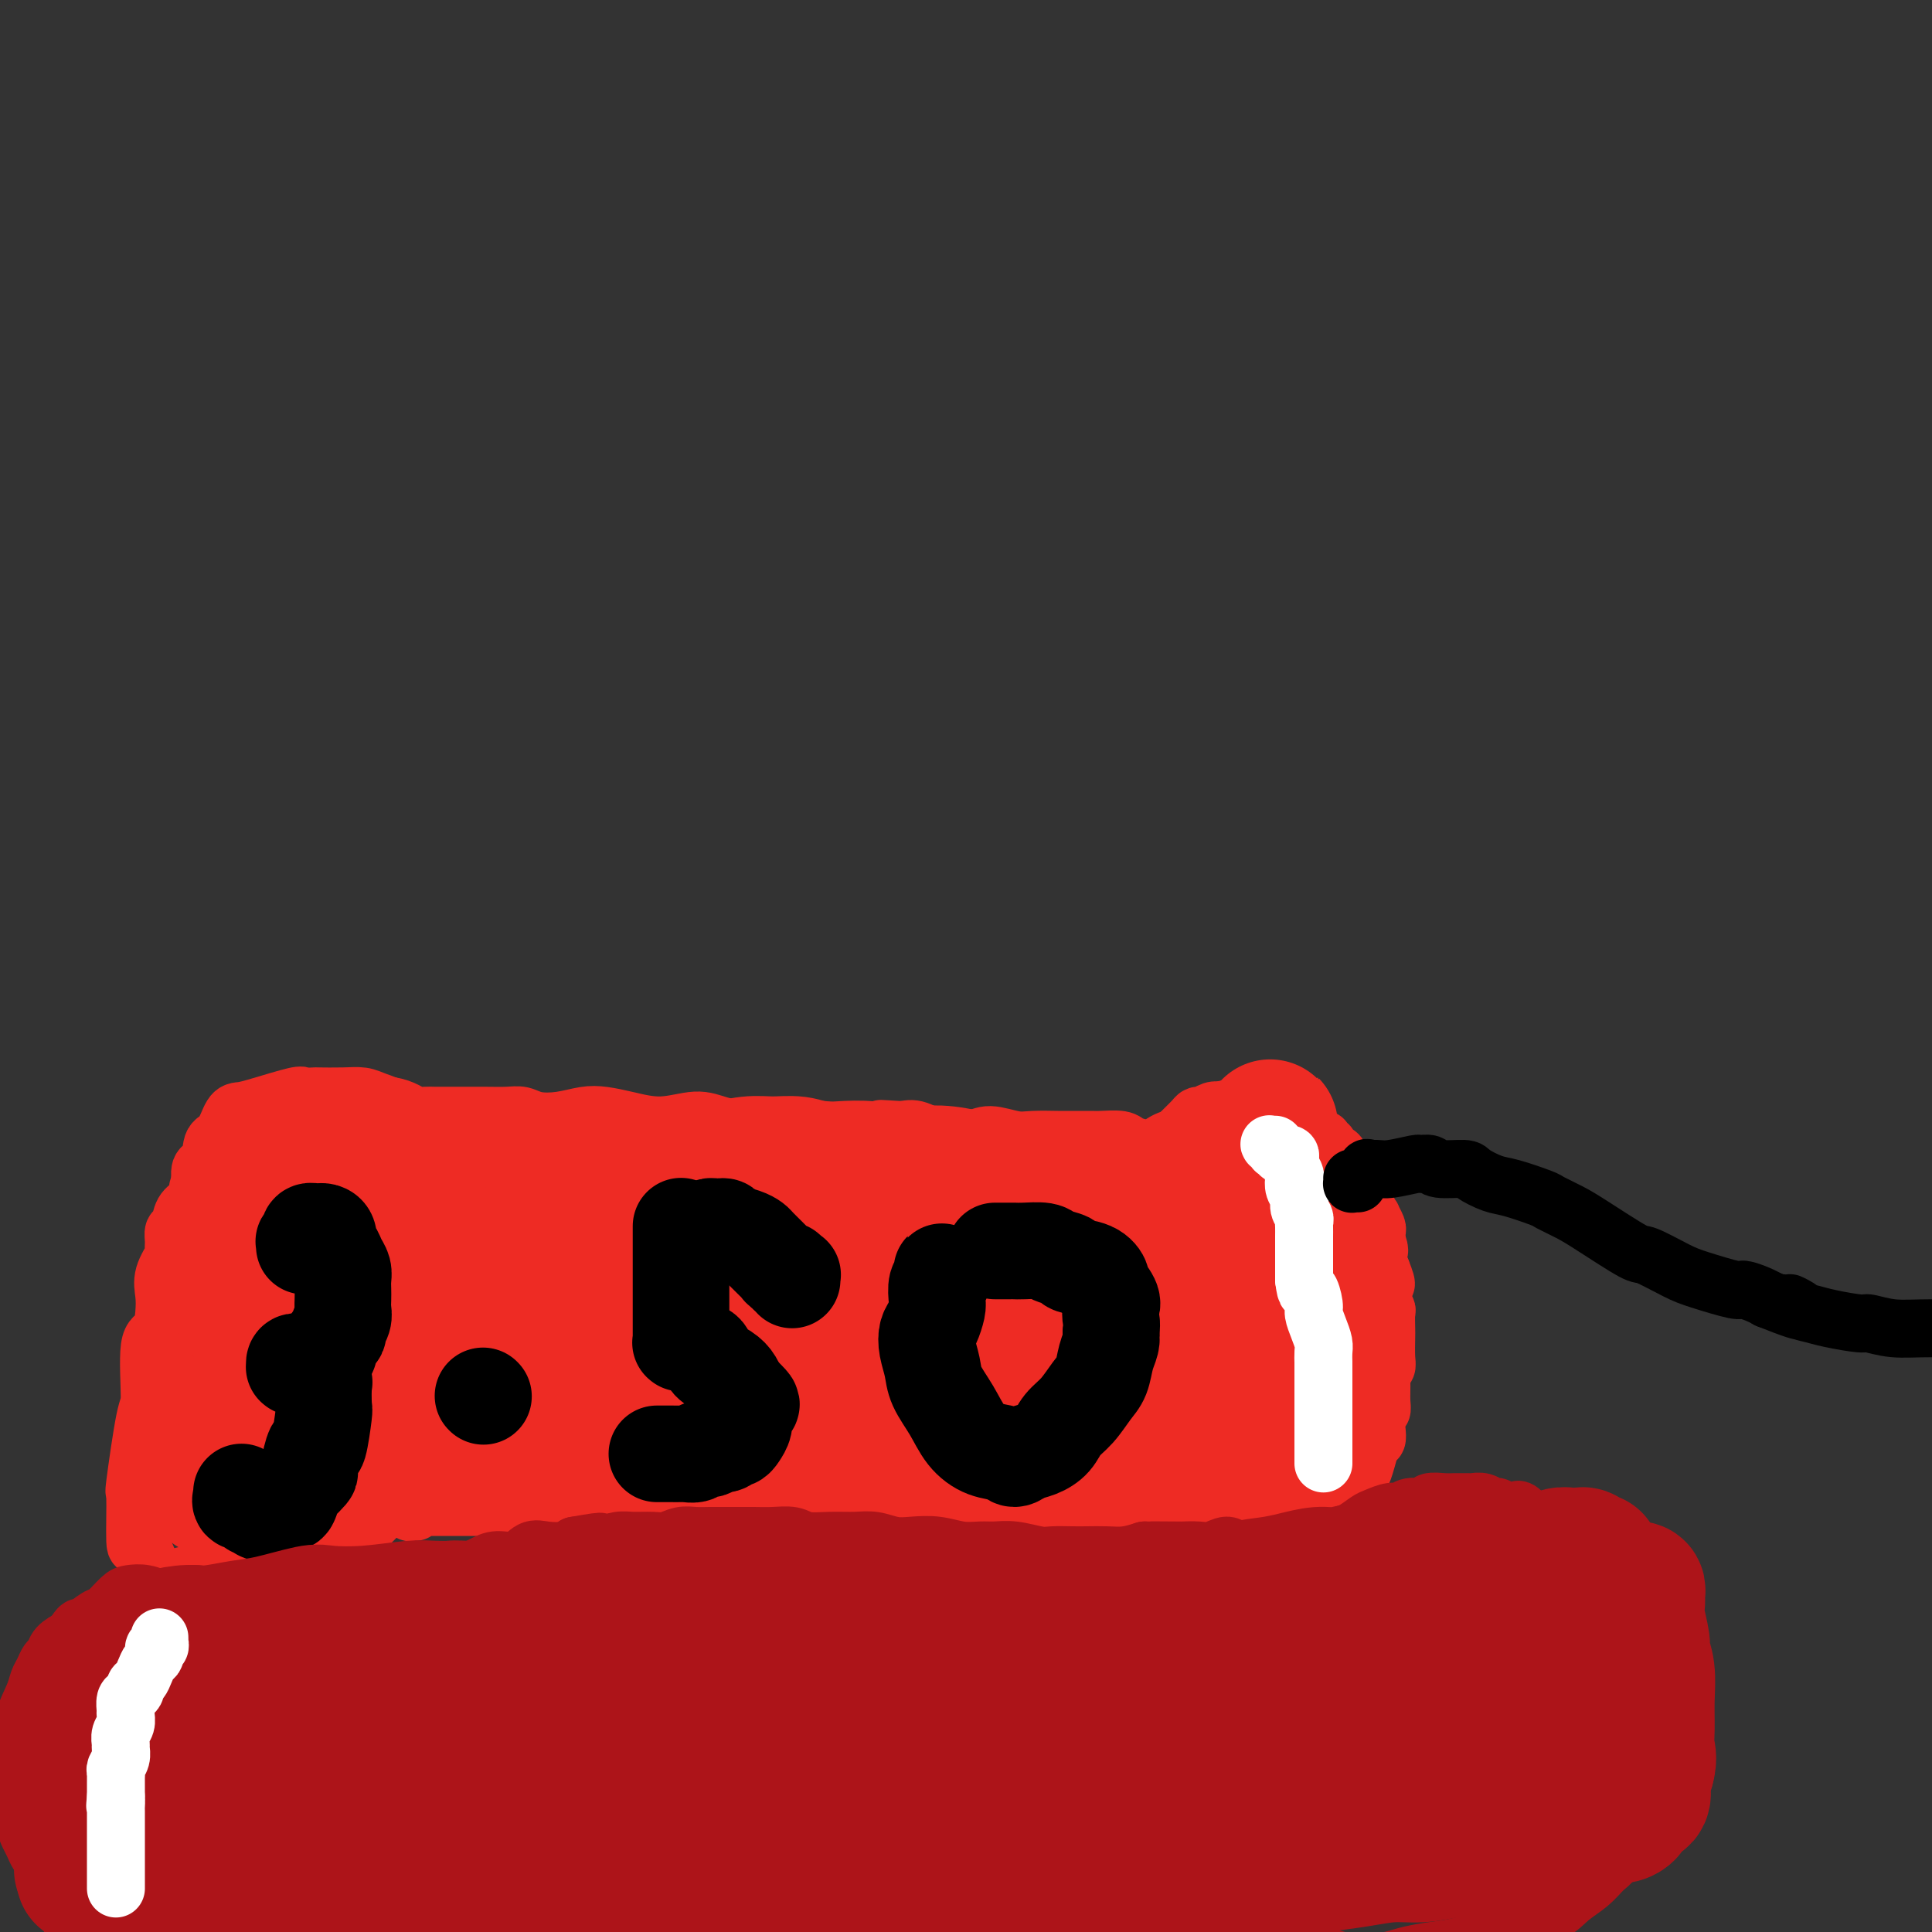 <svg viewBox='0 0 400 400' version='1.1' xmlns='http://www.w3.org/2000/svg' xmlns:xlink='http://www.w3.org/1999/xlink'><rect x="0" y="0" width="400" height="400" fill="#333333" stroke="none"/><g fill='none' stroke='#EE2B24' stroke-width='12' stroke-linecap='round' stroke-linejoin='round'><path d='M274,236c0.002,0.030 0.004,0.059 0,0c-0.004,-0.059 -0.015,-0.208 0,0c0.015,0.208 0.055,0.773 0,1c-0.055,0.227 -0.207,0.117 0,0c0.207,-0.117 0.772,-0.241 1,0c0.228,0.241 0.118,0.848 0,1c-0.118,0.152 -0.243,-0.153 0,0c0.243,0.153 0.854,0.762 1,1c0.146,0.238 -0.172,0.106 0,0c0.172,-0.106 0.833,-0.185 1,0c0.167,0.185 -0.162,0.632 0,1c0.162,0.368 0.814,0.655 1,1c0.186,0.345 -0.093,0.748 0,1c0.093,0.252 0.560,0.353 1,1c0.440,0.647 0.854,1.841 1,2c0.146,0.159 0.023,-0.715 0,0c-0.023,0.715 0.054,3.020 0,4c-0.054,0.980 -0.240,0.634 0,1c0.240,0.366 0.904,1.445 1,2c0.096,0.555 -0.377,0.585 0,1c0.377,0.415 1.603,1.214 2,2c0.397,0.786 -0.034,1.559 0,2c0.034,0.441 0.535,0.551 1,1c0.465,0.449 0.894,1.236 1,2c0.106,0.764 -0.113,1.504 0,2c0.113,0.496 0.556,0.748 1,1'/><path d='M286,263c1.856,4.582 0.496,2.536 0,2c-0.496,-0.536 -0.129,0.438 0,1c0.129,0.562 0.021,0.712 0,1c-0.021,0.288 0.047,0.714 0,1c-0.047,0.286 -0.209,0.431 0,1c0.209,0.569 0.788,1.563 1,2c0.212,0.437 0.058,0.316 0,1c-0.058,0.684 -0.019,2.172 0,3c0.019,0.828 0.019,0.996 0,2c-0.019,1.004 -0.058,2.842 0,4c0.058,1.158 0.213,1.634 0,2c-0.213,0.366 -0.793,0.621 -1,1c-0.207,0.379 -0.042,0.881 0,2c0.042,1.119 -0.041,2.853 0,4c0.041,1.147 0.204,1.705 0,2c-0.204,0.295 -0.777,0.326 -1,1c-0.223,0.674 -0.098,1.992 0,3c0.098,1.008 0.167,1.707 0,2c-0.167,0.293 -0.569,0.182 -1,1c-0.431,0.818 -0.889,2.566 -1,3c-0.111,0.434 0.125,-0.444 0,0c-0.125,0.444 -0.611,2.212 -1,3c-0.389,0.788 -0.681,0.597 -1,1c-0.319,0.403 -0.666,1.399 -1,2c-0.334,0.601 -0.656,0.806 -1,1c-0.344,0.194 -0.712,0.378 -1,1c-0.288,0.622 -0.497,1.683 -1,2c-0.503,0.317 -1.300,-0.111 -2,0c-0.700,0.111 -1.304,0.761 -2,1c-0.696,0.239 -1.485,0.068 -2,0c-0.515,-0.068 -0.758,-0.034 -1,0'/><path d='M270,313c-1.933,0.939 -1.766,0.788 -2,1c-0.234,0.212 -0.871,0.789 -1,1c-0.129,0.211 0.249,0.057 0,0c-0.249,-0.057 -1.127,-0.015 -2,0c-0.873,0.015 -1.743,0.004 -2,0c-0.257,-0.004 0.100,-0.000 0,0c-0.100,0.000 -0.656,-0.003 -1,0c-0.344,0.003 -0.476,0.012 -1,0c-0.524,-0.012 -1.441,-0.046 -2,0c-0.559,0.046 -0.760,0.171 -1,0c-0.240,-0.171 -0.517,-0.637 -1,-1c-0.483,-0.363 -1.171,-0.622 -2,-1c-0.829,-0.378 -1.798,-0.876 -2,-1c-0.202,-0.124 0.364,0.126 0,0c-0.364,-0.126 -1.658,-0.628 -2,-1c-0.342,-0.372 0.269,-0.613 0,-1c-0.269,-0.387 -1.418,-0.918 -2,-1c-0.582,-0.082 -0.596,0.287 -1,0c-0.404,-0.287 -1.197,-1.228 -2,-2c-0.803,-0.772 -1.614,-1.374 -2,-2c-0.386,-0.626 -0.345,-1.275 -1,-2c-0.655,-0.725 -2.007,-1.525 -3,-2c-0.993,-0.475 -1.628,-0.626 -2,-1c-0.372,-0.374 -0.482,-0.971 -1,-2c-0.518,-1.029 -1.445,-2.489 -2,-3c-0.555,-0.511 -0.737,-0.073 -1,0c-0.263,0.073 -0.606,-0.218 -1,-1c-0.394,-0.782 -0.837,-2.055 -1,-3c-0.163,-0.945 -0.044,-1.562 0,-2c0.044,-0.438 0.013,-0.697 0,-1c-0.013,-0.303 -0.006,-0.652 0,-1'/><path d='M232,287c-0.774,-1.815 -0.207,-0.853 0,-1c0.207,-0.147 0.056,-1.405 0,-2c-0.056,-0.595 -0.015,-0.528 0,-1c0.015,-0.472 0.004,-1.482 0,-2c-0.004,-0.518 -0.000,-0.542 0,-1c0.000,-0.458 -0.003,-1.349 0,-2c0.003,-0.651 0.014,-1.060 0,-2c-0.014,-0.940 -0.053,-2.409 0,-3c0.053,-0.591 0.196,-0.305 0,-1c-0.196,-0.695 -0.733,-2.372 -1,-3c-0.267,-0.628 -0.264,-0.208 0,-1c0.264,-0.792 0.789,-2.798 1,-4c0.211,-1.202 0.110,-1.601 0,-2c-0.110,-0.399 -0.228,-0.796 0,-1c0.228,-0.204 0.801,-0.213 1,-1c0.199,-0.787 0.024,-2.353 0,-4c-0.024,-1.647 0.102,-3.375 0,-4c-0.102,-0.625 -0.432,-0.146 0,-1c0.432,-0.854 1.627,-3.041 2,-4c0.373,-0.959 -0.074,-0.689 0,-1c0.074,-0.311 0.670,-1.202 1,-2c0.330,-0.798 0.396,-1.502 1,-2c0.604,-0.498 1.748,-0.791 3,-2c1.252,-1.209 2.612,-3.333 3,-4c0.388,-0.667 -0.195,0.124 0,0c0.195,-0.124 1.168,-1.161 2,-2c0.832,-0.839 1.521,-1.479 2,-2c0.479,-0.521 0.747,-0.923 1,-1c0.253,-0.077 0.491,0.172 1,0c0.509,-0.172 1.288,-0.763 2,-1c0.712,-0.237 1.356,-0.118 2,0'/><path d='M253,230c1.753,-0.896 1.135,-0.135 1,0c-0.135,0.135 0.214,-0.357 1,0c0.786,0.357 2.008,1.564 3,2c0.992,0.436 1.753,0.102 2,0c0.247,-0.102 -0.019,0.029 0,0c0.019,-0.029 0.323,-0.219 1,0c0.677,0.219 1.726,0.847 2,1c0.274,0.153 -0.227,-0.167 0,0c0.227,0.167 1.182,0.822 2,1c0.818,0.178 1.500,-0.121 2,0c0.500,0.121 0.817,0.663 1,1c0.183,0.337 0.232,0.471 1,1c0.768,0.529 2.257,1.455 3,2c0.743,0.545 0.742,0.708 1,1c0.258,0.292 0.774,0.712 1,1c0.226,0.288 0.161,0.444 1,1c0.839,0.556 2.583,1.511 3,2c0.417,0.489 -0.492,0.512 0,1c0.492,0.488 2.385,1.440 3,2c0.615,0.560 -0.046,0.727 0,1c0.046,0.273 0.801,0.652 1,1c0.199,0.348 -0.158,0.666 0,1c0.158,0.334 0.831,0.685 1,1c0.169,0.315 -0.165,0.595 0,1c0.165,0.405 0.829,0.934 1,1c0.171,0.066 -0.150,-0.333 0,0c0.150,0.333 0.772,1.396 1,2c0.228,0.604 0.061,0.750 0,1c-0.061,0.250 -0.016,0.606 0,1c0.016,0.394 0.005,0.827 0,1c-0.005,0.173 -0.002,0.087 0,0'/><path d='M285,257c1.083,2.636 0.290,2.227 0,2c-0.290,-0.227 -0.077,-0.271 0,0c0.077,0.271 0.017,0.856 0,1c-0.017,0.144 0.009,-0.154 0,0c-0.009,0.154 -0.054,0.759 0,1c0.054,0.241 0.207,0.117 0,0c-0.207,-0.117 -0.773,-0.226 -1,0c-0.227,0.226 -0.113,0.789 0,1c0.113,0.211 0.226,0.070 0,0c-0.226,-0.070 -0.793,-0.070 -1,0c-0.207,0.070 -0.056,0.211 0,0c0.056,-0.211 0.016,-0.775 0,-1c-0.016,-0.225 -0.008,-0.113 0,0'/><path d='M247,242c-0.021,0.008 -0.042,0.016 0,0c0.042,-0.016 0.149,-0.056 0,0c-0.149,0.056 -0.552,0.207 -1,0c-0.448,-0.207 -0.941,-0.772 -1,-1c-0.059,-0.228 0.317,-0.117 0,0c-0.317,0.117 -1.328,0.241 -2,0c-0.672,-0.241 -1.007,-0.848 -1,-1c0.007,-0.152 0.355,0.153 0,0c-0.355,-0.153 -1.412,-0.762 -2,-1c-0.588,-0.238 -0.708,-0.106 -1,0c-0.292,0.106 -0.758,0.186 -1,0c-0.242,-0.186 -0.261,-0.638 -1,-1c-0.739,-0.362 -2.197,-0.633 -3,-1c-0.803,-0.367 -0.950,-0.830 -2,-1c-1.050,-0.170 -3.001,-0.046 -4,0c-0.999,0.046 -1.045,0.014 -2,0c-0.955,-0.014 -2.818,-0.008 -4,0c-1.182,0.008 -1.682,0.020 -3,0c-1.318,-0.020 -3.453,-0.070 -5,0c-1.547,0.070 -2.504,0.260 -4,0c-1.496,-0.260 -3.531,-0.970 -5,-1c-1.469,-0.030 -2.373,0.621 -4,1c-1.627,0.379 -3.976,0.487 -6,0c-2.024,-0.487 -3.721,-1.568 -5,-2c-1.279,-0.432 -2.139,-0.216 -3,0'/><path d='M187,234c-6.954,-0.386 -3.838,-0.352 -4,0c-0.162,0.352 -3.602,1.023 -6,1c-2.398,-0.023 -3.754,-0.741 -6,-1c-2.246,-0.259 -5.382,-0.060 -7,0c-1.618,0.060 -1.718,-0.018 -3,0c-1.282,0.018 -3.745,0.131 -6,0c-2.255,-0.131 -4.301,-0.508 -6,-1c-1.699,-0.492 -3.051,-1.099 -5,-1c-1.949,0.099 -4.494,0.906 -7,1c-2.506,0.094 -4.971,-0.524 -7,-1c-2.029,-0.476 -3.621,-0.811 -5,-1c-1.379,-0.189 -2.546,-0.233 -4,0c-1.454,0.233 -3.197,0.742 -5,1c-1.803,0.258 -3.666,0.265 -5,0c-1.334,-0.265 -2.139,-0.803 -3,-1c-0.861,-0.197 -1.778,-0.053 -3,0c-1.222,0.053 -2.750,0.015 -5,0c-2.250,-0.015 -5.221,-0.007 -7,0c-1.779,0.007 -2.366,0.012 -3,0c-0.634,-0.012 -1.316,-0.043 -2,0c-0.684,0.043 -1.370,0.159 -2,0c-0.630,-0.159 -1.204,-0.593 -2,-1c-0.796,-0.407 -1.814,-0.789 -3,-1c-1.186,-0.211 -2.540,-0.253 -4,0c-1.460,0.253 -3.025,0.800 -4,1c-0.975,0.200 -1.360,0.054 -2,0c-0.640,-0.054 -1.533,-0.014 -2,0c-0.467,0.014 -0.507,0.004 -1,0c-0.493,-0.004 -1.441,-0.001 -2,0c-0.559,0.001 -0.731,0.000 -1,0c-0.269,-0.000 -0.634,-0.000 -1,0'/><path d='M64,230c-19.272,-0.619 -5.952,-0.166 -1,0c4.952,0.166 1.537,0.045 0,0c-1.537,-0.045 -1.197,-0.013 -1,0c0.197,0.013 0.249,0.007 0,0c-0.249,-0.007 -0.799,-0.016 -1,0c-0.201,0.016 -0.054,0.057 0,0c0.054,-0.057 0.014,-0.211 0,0c-0.014,0.211 -0.004,0.789 0,1c0.004,0.211 0.001,0.057 0,0c-0.001,-0.057 -0.000,-0.016 0,0c0.000,0.016 0.000,0.008 0,0'/><path d='M61,231c-0.525,0.377 -0.337,0.819 0,1c0.337,0.181 0.823,0.102 1,0c0.177,-0.102 0.044,-0.227 0,0c-0.044,0.227 0.002,0.807 0,1c-0.002,0.193 -0.052,-0.001 0,0c0.052,0.001 0.208,0.196 0,0c-0.208,-0.196 -0.778,-0.785 -1,-1c-0.222,-0.215 -0.097,-0.058 0,0c0.097,0.058 0.166,0.016 0,0c-0.166,-0.016 -0.568,-0.005 -1,0c-0.432,0.005 -0.893,0.004 -1,0c-0.107,-0.004 0.141,-0.012 0,0c-0.141,0.012 -0.671,0.045 -1,0c-0.329,-0.045 -0.457,-0.167 -1,0c-0.543,0.167 -1.503,0.623 -2,1c-0.497,0.377 -0.533,0.676 -1,1c-0.467,0.324 -1.366,0.671 -2,1c-0.634,0.329 -1.004,0.638 -2,1c-0.996,0.362 -2.617,0.778 -3,1c-0.383,0.222 0.474,0.252 0,1c-0.474,0.748 -2.278,2.214 -3,3c-0.722,0.786 -0.361,0.893 0,1'/><path d='M44,242c-0.647,1.257 -0.764,1.898 -1,2c-0.236,0.102 -0.592,-0.336 -1,0c-0.408,0.336 -0.869,1.446 -1,2c-0.131,0.554 0.066,0.553 0,1c-0.066,0.447 -0.396,1.341 -1,2c-0.604,0.659 -1.483,1.084 -2,2c-0.517,0.916 -0.672,2.323 -1,3c-0.328,0.677 -0.827,0.624 -1,1c-0.173,0.376 -0.018,1.181 0,2c0.018,0.819 -0.100,1.653 0,2c0.100,0.347 0.417,0.209 0,1c-0.417,0.791 -1.570,2.511 -2,4c-0.430,1.489 -0.139,2.747 0,4c0.139,1.253 0.127,2.502 0,4c-0.127,1.498 -0.367,3.245 -1,4c-0.633,0.755 -1.658,0.519 -2,3c-0.342,2.481 -0.001,7.679 0,10c0.001,2.321 -0.338,1.763 -1,5c-0.662,3.237 -1.649,10.268 -2,13c-0.351,2.732 -0.068,1.166 0,3c0.068,1.834 -0.079,7.069 0,9c0.079,1.931 0.385,0.557 1,1c0.615,0.443 1.539,2.703 2,4c0.461,1.297 0.460,1.630 1,2c0.540,0.370 1.620,0.778 2,1c0.380,0.222 0.060,0.257 1,0c0.940,-0.257 3.141,-0.806 4,-1c0.859,-0.194 0.374,-0.031 1,0c0.626,0.031 2.361,-0.069 3,0c0.639,0.069 0.183,0.305 1,0c0.817,-0.305 2.909,-1.153 5,-2'/><path d='M49,324c2.530,-0.460 1.354,-0.111 2,0c0.646,0.111 3.113,-0.016 4,0c0.887,0.016 0.196,0.175 1,0c0.804,-0.175 3.105,-0.685 4,-1c0.895,-0.315 0.383,-0.434 2,-1c1.617,-0.566 5.361,-1.578 7,-2c1.639,-0.422 1.173,-0.252 2,-1c0.827,-0.748 2.949,-2.412 4,-3c1.051,-0.588 1.033,-0.098 2,-1c0.967,-0.902 2.920,-3.195 4,-4c1.080,-0.805 1.286,-0.123 2,-1c0.714,-0.877 1.937,-3.312 3,-5c1.063,-1.688 1.966,-2.628 3,-4c1.034,-1.372 2.199,-3.177 3,-4c0.801,-0.823 1.237,-0.665 2,-2c0.763,-1.335 1.854,-4.163 3,-7c1.146,-2.837 2.347,-5.684 3,-7c0.653,-1.316 0.760,-1.101 1,-2c0.240,-0.899 0.615,-2.911 1,-5c0.385,-2.089 0.779,-4.255 1,-6c0.221,-1.745 0.267,-3.068 0,-4c-0.267,-0.932 -0.849,-1.474 -1,-2c-0.151,-0.526 0.129,-1.036 0,-3c-0.129,-1.964 -0.668,-5.380 -1,-7c-0.332,-1.620 -0.456,-1.443 -1,-2c-0.544,-0.557 -1.509,-1.848 -2,-3c-0.491,-1.152 -0.510,-2.165 -1,-3c-0.490,-0.835 -1.451,-1.492 -2,-2c-0.549,-0.508 -0.686,-0.868 -2,-2c-1.314,-1.132 -3.804,-3.038 -5,-4c-1.196,-0.962 -1.098,-0.981 -1,-1'/><path d='M87,235c-2.779,-2.929 -2.727,-1.752 -3,-2c-0.273,-0.248 -0.872,-1.923 -2,-3c-1.128,-1.077 -2.784,-1.557 -4,-2c-1.216,-0.443 -1.993,-0.850 -3,-1c-1.007,-0.150 -2.243,-0.042 -4,0c-1.757,0.042 -4.035,0.018 -5,0c-0.965,-0.018 -0.618,-0.029 -1,0c-0.382,0.029 -1.492,0.099 -2,0c-0.508,-0.099 -0.415,-0.366 -2,0c-1.585,0.366 -4.849,1.366 -7,2c-2.151,0.634 -3.190,0.903 -4,1c-0.810,0.097 -1.392,0.021 -2,1c-0.608,0.979 -1.244,3.012 -2,4c-0.756,0.988 -1.634,0.930 -2,2c-0.366,1.070 -0.222,3.266 -1,4c-0.778,0.734 -2.479,0.005 -1,5c1.479,4.995 6.137,15.713 8,20c1.863,4.287 0.932,2.144 0,0'/><path d='M86,313c-0.423,-0.030 -0.847,-0.061 -1,0c-0.153,0.061 -0.037,0.212 0,0c0.037,-0.212 -0.005,-0.789 0,-1c0.005,-0.211 0.057,-0.057 0,0c-0.057,0.057 -0.223,0.015 0,0c0.223,-0.015 0.834,-0.004 1,0c0.166,0.004 -0.115,0.001 0,0c0.115,-0.001 0.625,-0.000 1,0c0.375,0.000 0.614,0.000 1,0c0.386,-0.000 0.921,-0.000 1,0c0.079,0.000 -0.296,0.000 0,0c0.296,-0.000 1.263,-0.000 2,0c0.737,0.000 1.245,0.000 2,0c0.755,-0.000 1.758,-0.000 3,0c1.242,0.000 2.724,0.000 4,0c1.276,-0.000 2.345,-0.000 4,0c1.655,0.000 3.897,0.000 6,0c2.103,-0.000 4.068,-0.000 6,0c1.932,0.000 3.830,0.000 6,0c2.170,-0.000 4.612,-0.001 7,0c2.388,0.001 4.723,0.003 7,0c2.277,-0.003 4.497,-0.011 7,0c2.503,0.011 5.289,0.041 8,0c2.711,-0.041 5.346,-0.155 8,0c2.654,0.155 5.327,0.577 8,1'/><path d='M167,313c14.125,0.017 8.938,0.058 9,0c0.062,-0.058 5.373,-0.215 9,0c3.627,0.215 5.570,0.804 8,1c2.430,0.196 5.347,-0.000 8,0c2.653,0.000 5.043,0.196 7,0c1.957,-0.196 3.483,-0.785 5,-1c1.517,-0.215 3.025,-0.058 4,0c0.975,0.058 1.417,0.017 2,0c0.583,-0.017 1.307,-0.008 2,0c0.693,0.008 1.354,0.016 2,0c0.646,-0.016 1.277,-0.057 2,0c0.723,0.057 1.538,0.211 2,0c0.462,-0.211 0.572,-0.789 1,-1c0.428,-0.211 1.175,-0.057 2,0c0.825,0.057 1.727,0.015 2,0c0.273,-0.015 -0.084,-0.004 0,0c0.084,0.004 0.610,0.001 1,0c0.390,-0.001 0.643,-0.000 1,0c0.357,0.000 0.818,0.000 1,0c0.182,-0.000 0.086,-0.000 0,0c-0.086,0.000 -0.163,0.000 0,0c0.163,-0.000 0.565,-0.000 1,0c0.435,0.000 0.901,0.000 1,0c0.099,-0.000 -0.169,-0.000 0,0c0.169,0.000 0.776,0.000 1,0c0.224,-0.000 0.064,-0.000 0,0c-0.064,0.000 -0.032,0.000 0,0'/></g>
<g fill='none' stroke='#EE2B24' stroke-width='28' stroke-linecap='round' stroke-linejoin='round'><path d='M245,244c-0.000,-0.039 -0.000,-0.078 0,0c0.000,0.078 0.001,0.274 0,0c-0.001,-0.274 -0.004,-1.017 0,-1c0.004,0.017 0.015,0.795 0,1c-0.015,0.205 -0.057,-0.164 0,0c0.057,0.164 0.212,0.859 0,1c-0.212,0.141 -0.793,-0.273 -1,0c-0.207,0.273 -0.041,1.232 0,2c0.041,0.768 -0.041,1.344 0,2c0.041,0.656 0.207,1.391 0,2c-0.207,0.609 -0.787,1.092 -1,2c-0.213,0.908 -0.058,2.242 0,4c0.058,1.758 0.019,3.939 0,5c-0.019,1.061 -0.019,1.003 0,2c0.019,0.997 0.058,3.049 0,5c-0.058,1.951 -0.212,3.800 0,6c0.212,2.200 0.789,4.750 1,7c0.211,2.250 0.056,4.199 0,6c-0.056,1.801 -0.011,3.452 0,5c0.011,1.548 -0.011,2.993 0,4c0.011,1.007 0.056,1.577 0,2c-0.056,0.423 -0.212,0.699 0,1c0.212,0.301 0.792,0.628 1,1c0.208,0.372 0.043,0.788 0,1c-0.043,0.212 0.034,0.220 0,0c-0.034,-0.220 -0.181,-0.670 0,-1c0.181,-0.330 0.689,-0.542 1,-1c0.311,-0.458 0.423,-1.161 1,-3c0.577,-1.839 1.619,-4.812 2,-6c0.381,-1.188 0.103,-0.589 0,-1c-0.103,-0.411 -0.029,-1.832 0,-3c0.029,-1.168 0.015,-2.084 0,-3'/><path d='M249,284c0.786,-3.534 0.253,-4.369 0,-5c-0.253,-0.631 -0.224,-1.059 0,-2c0.224,-0.941 0.645,-2.396 1,-5c0.355,-2.604 0.645,-6.356 1,-8c0.355,-1.644 0.776,-1.179 1,-2c0.224,-0.821 0.251,-2.927 1,-5c0.749,-2.073 2.218,-4.114 3,-6c0.782,-1.886 0.875,-3.618 2,-6c1.125,-2.382 3.282,-5.413 4,-7c0.718,-1.587 -0.004,-1.728 0,-2c0.004,-0.272 0.733,-0.674 1,-1c0.267,-0.326 0.072,-0.577 0,-1c-0.072,-0.423 -0.019,-1.019 0,-1c0.019,0.019 0.005,0.652 0,1c-0.005,0.348 -0.001,0.410 0,1c0.001,0.590 0.001,1.707 0,3c-0.001,1.293 -0.001,2.762 0,4c0.001,1.238 0.004,2.243 0,4c-0.004,1.757 -0.015,4.264 0,6c0.015,1.736 0.057,2.700 0,5c-0.057,2.300 -0.212,5.937 0,9c0.212,3.063 0.790,5.551 1,8c0.210,2.449 0.053,4.857 0,7c-0.053,2.143 -0.000,4.020 0,6c0.000,1.980 -0.053,4.064 0,6c0.053,1.936 0.210,3.726 0,5c-0.210,1.274 -0.788,2.032 -1,3c-0.212,0.968 -0.057,2.145 0,3c0.057,0.855 0.016,1.387 0,2c-0.016,0.613 -0.008,1.306 0,2'/><path d='M263,308c0.062,11.522 0.217,3.825 0,1c-0.217,-2.825 -0.805,-0.780 -1,0c-0.195,0.780 0.004,0.295 0,0c-0.004,-0.295 -0.211,-0.399 0,-1c0.211,-0.601 0.840,-1.698 1,-3c0.160,-1.302 -0.150,-2.809 0,-4c0.150,-1.191 0.761,-2.065 1,-3c0.239,-0.935 0.105,-1.931 0,-3c-0.105,-1.069 -0.183,-2.210 0,-4c0.183,-1.790 0.626,-4.228 1,-6c0.374,-1.772 0.678,-2.879 1,-5c0.322,-2.121 0.661,-5.256 1,-8c0.339,-2.744 0.679,-5.099 1,-7c0.321,-1.901 0.622,-3.350 1,-5c0.378,-1.650 0.833,-3.503 1,-5c0.167,-1.497 0.045,-2.638 0,-3c-0.045,-0.362 -0.012,0.057 0,0c0.012,-0.057 0.004,-0.589 0,-1c-0.004,-0.411 -0.002,-0.699 0,-1c0.002,-0.301 0.005,-0.613 0,-1c-0.005,-0.387 -0.016,-0.848 0,-1c0.016,-0.152 0.060,0.003 0,0c-0.060,-0.003 -0.222,-0.166 0,0c0.222,0.166 0.829,0.660 1,1c0.171,0.340 -0.093,0.527 0,1c0.093,0.473 0.543,1.231 1,2c0.457,0.769 0.921,1.549 1,2c0.079,0.451 -0.226,0.575 0,1c0.226,0.425 0.984,1.153 1,2c0.016,0.847 -0.710,1.813 -1,3c-0.290,1.187 -0.145,2.593 0,4'/><path d='M273,264c0.205,2.746 -0.782,2.111 -1,3c-0.218,0.889 0.334,3.303 0,5c-0.334,1.697 -1.554,2.678 -2,4c-0.446,1.322 -0.119,2.986 0,4c0.119,1.014 0.029,1.378 0,2c-0.029,0.622 0.003,1.503 0,2c-0.003,0.497 -0.042,0.609 0,1c0.042,0.391 0.166,1.059 0,1c-0.166,-0.059 -0.623,-0.845 -1,-1c-0.377,-0.155 -0.675,0.322 -1,0c-0.325,-0.322 -0.676,-1.442 -1,-2c-0.324,-0.558 -0.622,-0.554 -1,-1c-0.378,-0.446 -0.836,-1.341 -1,-2c-0.164,-0.659 -0.033,-1.080 0,-2c0.033,-0.920 -0.033,-2.338 0,-3c0.033,-0.662 0.165,-0.567 0,-1c-0.165,-0.433 -0.626,-1.395 -1,-2c-0.374,-0.605 -0.662,-0.853 -1,-2c-0.338,-1.147 -0.726,-3.194 -1,-4c-0.274,-0.806 -0.433,-0.372 -1,-1c-0.567,-0.628 -1.541,-2.319 -2,-3c-0.459,-0.681 -0.402,-0.354 -1,-1c-0.598,-0.646 -1.851,-2.267 -3,-3c-1.149,-0.733 -2.194,-0.579 -3,-1c-0.806,-0.421 -1.374,-1.419 -2,-2c-0.626,-0.581 -1.311,-0.747 -2,-1c-0.689,-0.253 -1.380,-0.594 -2,-1c-0.620,-0.406 -1.167,-0.879 -2,-1c-0.833,-0.121 -1.952,0.108 -3,0c-1.048,-0.108 -2.024,-0.554 -3,-1'/><path d='M238,251c-3.825,-1.854 -2.888,-0.989 -3,-1c-0.112,-0.011 -1.275,-0.897 -2,-1c-0.725,-0.103 -1.013,0.576 -3,0c-1.987,-0.576 -5.673,-2.407 -7,-3c-1.327,-0.593 -0.296,0.052 -1,0c-0.704,-0.052 -3.145,-0.802 -5,-1c-1.855,-0.198 -3.125,0.157 -5,0c-1.875,-0.157 -4.356,-0.826 -6,-1c-1.644,-0.174 -2.451,0.146 -4,0c-1.549,-0.146 -3.841,-0.757 -6,-1c-2.159,-0.243 -4.184,-0.117 -6,0c-1.816,0.117 -3.422,0.224 -5,0c-1.578,-0.224 -3.128,-0.778 -5,-1c-1.872,-0.222 -4.067,-0.113 -6,0c-1.933,0.113 -3.604,0.230 -5,0c-1.396,-0.230 -2.517,-0.808 -4,-1c-1.483,-0.192 -3.328,0.001 -5,0c-1.672,-0.001 -3.171,-0.196 -5,0c-1.829,0.196 -3.990,0.785 -6,1c-2.010,0.215 -3.870,0.058 -5,0c-1.130,-0.058 -1.528,-0.015 -3,0c-1.472,0.015 -4.016,0.004 -6,0c-1.984,-0.004 -3.408,-0.001 -5,0c-1.592,0.001 -3.352,0.000 -5,0c-1.648,-0.000 -3.186,-0.000 -5,0c-1.814,0.000 -3.906,0.000 -6,0c-2.094,-0.000 -4.191,-0.000 -6,0c-1.809,0.000 -3.330,0.000 -5,0c-1.670,-0.000 -3.488,-0.000 -5,0c-1.512,0.000 -2.718,0.000 -4,0c-1.282,-0.000 -2.641,-0.000 -4,0'/><path d='M90,242c-12.457,0.157 -6.101,0.050 -4,0c2.101,-0.050 -0.053,-0.043 -2,0c-1.947,0.043 -3.686,0.121 -5,0c-1.314,-0.121 -2.202,-0.440 -4,0c-1.798,0.440 -4.505,1.638 -6,2c-1.495,0.362 -1.777,-0.113 -2,0c-0.223,0.113 -0.388,0.814 -1,1c-0.612,0.186 -1.670,-0.142 -2,0c-0.330,0.142 0.070,0.755 0,1c-0.070,0.245 -0.610,0.121 -1,0c-0.390,-0.121 -0.630,-0.238 -1,0c-0.370,0.238 -0.869,0.833 -1,1c-0.131,0.167 0.106,-0.093 0,0c-0.106,0.093 -0.554,0.539 -1,1c-0.446,0.461 -0.889,0.939 -1,1c-0.111,0.061 0.110,-0.293 0,0c-0.110,0.293 -0.551,1.234 -1,2c-0.449,0.766 -0.905,1.356 -1,2c-0.095,0.644 0.170,1.343 0,2c-0.170,0.657 -0.777,1.271 -1,2c-0.223,0.729 -0.062,1.573 0,2c0.062,0.427 0.027,0.436 0,1c-0.027,0.564 -0.044,1.684 0,3c0.044,1.316 0.149,2.830 0,4c-0.149,1.170 -0.551,1.996 -1,3c-0.449,1.004 -0.946,2.186 -1,3c-0.054,0.814 0.336,1.260 0,2c-0.336,0.740 -1.399,1.776 -2,3c-0.601,1.224 -0.739,2.637 -1,4c-0.261,1.363 -0.646,2.675 -1,4c-0.354,1.325 -0.677,2.662 -1,4'/><path d='M49,290c-1.592,7.096 -0.072,3.837 0,3c0.072,-0.837 -1.305,0.749 -2,2c-0.695,1.251 -0.708,2.166 -1,3c-0.292,0.834 -0.863,1.586 -1,2c-0.137,0.414 0.159,0.488 0,1c-0.159,0.512 -0.775,1.461 -1,2c-0.225,0.539 -0.060,0.666 0,1c0.060,0.334 0.016,0.874 0,1c-0.016,0.126 -0.004,-0.163 0,0c0.004,0.163 0.001,0.780 0,1c-0.001,0.220 -0.000,0.045 0,0c0.000,-0.045 0.000,0.039 0,0c-0.000,-0.039 -0.000,-0.203 0,0c0.000,0.203 0.000,0.772 0,1c-0.000,0.228 -0.000,0.116 0,0c0.000,-0.116 0.001,-0.235 0,0c-0.001,0.235 -0.004,0.826 0,1c0.004,0.174 0.014,-0.067 0,0c-0.014,0.067 -0.051,0.442 0,0c0.051,-0.442 0.192,-1.703 1,-3c0.808,-1.297 2.283,-2.632 3,-4c0.717,-1.368 0.677,-2.769 1,-4c0.323,-1.231 1.010,-2.293 1,-3c-0.010,-0.707 -0.717,-1.059 -1,-2c-0.283,-0.941 -0.141,-2.470 0,-4'/><path d='M49,288c0.953,-3.460 0.836,-2.609 1,-3c0.164,-0.391 0.609,-2.025 1,-3c0.391,-0.975 0.727,-1.293 1,-2c0.273,-0.707 0.481,-1.805 1,-3c0.519,-1.195 1.348,-2.487 2,-4c0.652,-1.513 1.128,-3.246 2,-5c0.872,-1.754 2.142,-3.531 3,-5c0.858,-1.469 1.306,-2.632 2,-4c0.694,-1.368 1.635,-2.941 2,-4c0.365,-1.059 0.154,-1.604 0,-2c-0.154,-0.396 -0.250,-0.643 0,-1c0.250,-0.357 0.845,-0.824 1,-1c0.155,-0.176 -0.132,-0.063 0,0c0.132,0.063 0.682,0.074 1,0c0.318,-0.074 0.403,-0.235 1,0c0.597,0.235 1.706,0.865 2,1c0.294,0.135 -0.228,-0.224 0,0c0.228,0.224 1.205,1.030 2,2c0.795,0.970 1.408,2.102 2,3c0.592,0.898 1.162,1.561 2,2c0.838,0.439 1.942,0.654 3,1c1.058,0.346 2.069,0.822 3,1c0.931,0.178 1.781,0.059 3,0c1.219,-0.059 2.807,-0.058 5,0c2.193,0.058 4.992,0.175 7,0c2.008,-0.175 3.227,-0.640 5,-1c1.773,-0.360 4.102,-0.616 6,-1c1.898,-0.384 3.364,-0.897 5,-1c1.636,-0.103 3.440,0.203 5,0c1.560,-0.203 2.874,-0.915 4,-1c1.126,-0.085 2.063,0.458 3,1'/><path d='M124,258c7.380,-0.525 4.330,-0.336 4,0c-0.330,0.336 2.062,0.821 4,1c1.938,0.179 3.424,0.052 5,0c1.576,-0.052 3.244,-0.028 5,0c1.756,0.028 3.599,0.059 5,0c1.401,-0.059 2.358,-0.209 4,0c1.642,0.209 3.969,0.776 6,1c2.031,0.224 3.766,0.106 5,0c1.234,-0.106 1.968,-0.198 6,0c4.032,0.198 11.362,0.687 15,1c3.638,0.313 3.585,0.451 5,1c1.415,0.549 4.299,1.509 7,2c2.701,0.491 5.219,0.512 7,1c1.781,0.488 2.826,1.441 4,2c1.174,0.559 2.477,0.723 4,1c1.523,0.277 3.265,0.667 5,1c1.735,0.333 3.463,0.610 5,1c1.537,0.390 2.883,0.892 4,1c1.117,0.108 2.006,-0.178 3,0c0.994,0.178 2.094,0.818 3,1c0.906,0.182 1.619,-0.096 2,0c0.381,0.096 0.431,0.565 1,1c0.569,0.435 1.658,0.838 2,1c0.342,0.162 -0.063,0.085 0,0c0.063,-0.085 0.593,-0.177 1,0c0.407,0.177 0.689,0.625 1,1c0.311,0.375 0.650,0.678 1,1c0.350,0.322 0.710,0.664 1,1c0.290,0.336 0.512,0.668 1,1c0.488,0.332 1.244,0.666 2,1'/><path d='M242,279c2.562,1.352 1.468,0.734 1,1c-0.468,0.266 -0.309,1.418 0,2c0.309,0.582 0.769,0.593 1,1c0.231,0.407 0.231,1.208 0,2c-0.231,0.792 -0.695,1.574 -1,2c-0.305,0.426 -0.452,0.496 -1,1c-0.548,0.504 -1.499,1.441 -2,2c-0.501,0.559 -0.553,0.738 -1,1c-0.447,0.262 -1.289,0.606 -2,1c-0.711,0.394 -1.289,0.838 -2,1c-0.711,0.162 -1.553,0.043 -2,0c-0.447,-0.043 -0.499,-0.011 -1,0c-0.501,0.011 -1.452,0.002 -2,0c-0.548,-0.002 -0.695,0.002 -1,0c-0.305,-0.002 -0.769,-0.012 -1,0c-0.231,0.012 -0.230,0.044 -1,0c-0.770,-0.044 -2.311,-0.165 -3,0c-0.689,0.165 -0.525,0.618 -2,1c-1.475,0.382 -4.590,0.695 -6,1c-1.410,0.305 -1.114,0.604 -2,1c-0.886,0.396 -2.953,0.891 -4,1c-1.047,0.109 -1.073,-0.168 -2,0c-0.927,0.168 -2.754,0.781 -4,1c-1.246,0.219 -1.912,0.045 -3,0c-1.088,-0.045 -2.597,0.041 -4,0c-1.403,-0.041 -2.699,-0.207 -4,0c-1.301,0.207 -2.606,0.787 -4,1c-1.394,0.213 -2.875,0.057 -4,0c-1.125,-0.057 -1.893,-0.016 -3,0c-1.107,0.016 -2.554,0.008 -4,0'/><path d='M178,299c-9.794,1.144 -4.778,0.503 -4,0c0.778,-0.503 -2.681,-0.867 -5,-1c-2.319,-0.133 -3.498,-0.036 -5,0c-1.502,0.036 -3.327,0.011 -5,0c-1.673,-0.011 -3.196,-0.007 -5,0c-1.804,0.007 -3.891,0.016 -6,0c-2.109,-0.016 -4.239,-0.057 -6,0c-1.761,0.057 -3.151,0.211 -5,0c-1.849,-0.211 -4.156,-0.789 -6,-1c-1.844,-0.211 -3.223,-0.057 -5,0c-1.777,0.057 -3.951,0.015 -6,0c-2.049,-0.015 -3.972,-0.004 -6,0c-2.028,0.004 -4.162,0.000 -6,0c-1.838,-0.000 -3.380,0.004 -5,0c-1.620,-0.004 -3.318,-0.015 -5,0c-1.682,0.015 -3.348,0.057 -5,0c-1.652,-0.057 -3.289,-0.211 -5,0c-1.711,0.211 -3.496,0.788 -5,1c-1.504,0.212 -2.725,0.061 -4,0c-1.275,-0.061 -2.603,-0.031 -4,0c-1.397,0.031 -2.865,0.065 -4,0c-1.135,-0.065 -1.939,-0.228 -3,0c-1.061,0.228 -2.378,0.846 -3,1c-0.622,0.154 -0.549,-0.155 -1,0c-0.451,0.155 -1.427,0.774 -2,1c-0.573,0.226 -0.742,0.061 -1,0c-0.258,-0.061 -0.605,-0.016 -1,0c-0.395,0.016 -0.837,0.004 -1,0c-0.163,-0.004 -0.047,-0.001 0,0c0.047,0.001 0.023,0.001 0,0'/><path d='M59,300c-4.478,0.449 -1.173,0.072 0,0c1.173,-0.072 0.213,0.161 0,0c-0.213,-0.161 0.320,-0.716 1,-1c0.680,-0.284 1.506,-0.299 2,-1c0.494,-0.701 0.654,-2.090 1,-3c0.346,-0.910 0.877,-1.340 1,-2c0.123,-0.660 -0.164,-1.548 0,-2c0.164,-0.452 0.777,-0.467 1,-1c0.223,-0.533 0.056,-1.584 0,-3c-0.056,-1.416 -0.000,-3.198 0,-4c0.000,-0.802 -0.055,-0.623 0,-1c0.055,-0.377 0.221,-1.309 0,-2c-0.221,-0.691 -0.829,-1.142 -1,-2c-0.171,-0.858 0.094,-2.124 0,-3c-0.094,-0.876 -0.546,-1.363 -1,-2c-0.454,-0.637 -0.910,-1.425 -1,-2c-0.090,-0.575 0.186,-0.939 0,-1c-0.186,-0.061 -0.835,0.180 -1,0c-0.165,-0.180 0.152,-0.780 0,-1c-0.152,-0.220 -0.775,-0.059 -1,0c-0.225,0.059 -0.054,0.016 0,0c0.054,-0.016 -0.011,-0.005 0,0c0.011,0.005 0.098,0.005 0,0c-0.098,-0.005 -0.383,-0.015 -1,0c-0.617,0.015 -1.568,0.056 -2,0c-0.432,-0.056 -0.347,-0.207 -1,0c-0.653,0.207 -2.044,0.774 -3,1c-0.956,0.226 -1.478,0.113 -2,0'/><path d='M51,270c-1.623,0.418 -1.181,0.961 -1,1c0.181,0.039 0.100,-0.428 0,-1c-0.100,-0.572 -0.219,-1.249 0,-1c0.219,0.249 0.776,1.423 0,0c-0.776,-1.423 -2.883,-5.443 0,0c2.883,5.443 10.758,20.348 14,26c3.242,5.652 1.852,2.050 2,1c0.148,-1.050 1.833,0.451 3,1c1.167,0.549 1.815,0.144 2,0c0.185,-0.144 -0.092,-0.027 0,0c0.092,0.027 0.552,-0.034 1,0c0.448,0.034 0.884,0.165 1,0c0.116,-0.165 -0.088,-0.625 0,-1c0.088,-0.375 0.467,-0.665 1,-1c0.533,-0.335 1.221,-0.715 2,-1c0.779,-0.285 1.650,-0.475 2,-1c0.350,-0.525 0.179,-1.387 1,-2c0.821,-0.613 2.632,-0.979 4,-2c1.368,-1.021 2.291,-2.698 4,-4c1.709,-1.302 4.202,-2.229 6,-3c1.798,-0.771 2.899,-1.385 4,-2'/><path d='M97,280c5.280,-3.040 4.479,-2.139 5,-2c0.521,0.139 2.363,-0.485 4,-1c1.637,-0.515 3.070,-0.922 5,-1c1.930,-0.078 4.359,0.174 6,0c1.641,-0.174 2.494,-0.775 4,-1c1.506,-0.225 3.665,-0.075 5,0c1.335,0.075 1.845,0.074 3,0c1.155,-0.074 2.955,-0.222 5,0c2.045,0.222 4.334,0.815 6,1c1.666,0.185 2.709,-0.038 4,0c1.291,0.038 2.831,0.339 6,1c3.169,0.661 7.966,1.684 10,2c2.034,0.316 1.304,-0.074 2,0c0.696,0.074 2.819,0.611 6,1c3.181,0.389 7.421,0.628 10,1c2.579,0.372 3.499,0.875 5,1c1.501,0.125 3.585,-0.128 5,0c1.415,0.128 2.161,0.638 4,1c1.839,0.362 4.771,0.576 7,1c2.229,0.424 3.753,1.057 5,1c1.247,-0.057 2.215,-0.804 3,-1c0.785,-0.196 1.388,0.160 2,0c0.612,-0.160 1.234,-0.835 2,-1c0.766,-0.165 1.676,0.180 2,0c0.324,-0.180 0.061,-0.886 0,-1c-0.061,-0.114 0.079,0.362 0,0c-0.079,-0.362 -0.378,-1.564 -1,-2c-0.622,-0.436 -1.569,-0.107 -3,0c-1.431,0.107 -3.347,-0.010 -5,0c-1.653,0.010 -3.044,0.146 -5,0c-1.956,-0.146 -4.478,-0.573 -7,-1'/><path d='M192,279c-5.189,0.073 -8.161,0.755 -12,1c-3.839,0.245 -8.543,0.052 -13,0c-4.457,-0.052 -8.665,0.038 -11,0c-2.335,-0.038 -2.796,-0.203 -6,0c-3.204,0.203 -9.149,0.776 -12,1c-2.851,0.224 -2.607,0.101 -5,0c-2.393,-0.101 -7.422,-0.178 -11,0c-3.578,0.178 -5.704,0.613 -8,1c-2.296,0.387 -4.763,0.727 -7,1c-2.237,0.273 -4.246,0.478 -7,1c-2.754,0.522 -6.254,1.359 -9,2c-2.746,0.641 -4.738,1.085 -7,2c-2.262,0.915 -4.796,2.302 -7,3c-2.204,0.698 -4.080,0.708 -6,1c-1.920,0.292 -3.884,0.867 -5,1c-1.116,0.133 -1.385,-0.174 -2,0c-0.615,0.174 -1.575,0.830 -2,1c-0.425,0.170 -0.315,-0.147 -1,0c-0.685,0.147 -2.167,0.758 -3,1c-0.833,0.242 -1.018,0.114 -1,0c0.018,-0.114 0.238,-0.214 0,0c-0.238,0.214 -0.936,0.744 -1,1c-0.064,0.256 0.505,0.240 1,1c0.495,0.760 0.917,2.297 1,3c0.083,0.703 -0.174,0.570 0,1c0.174,0.430 0.779,1.421 1,2c0.221,0.579 0.059,0.746 0,1c-0.059,0.254 -0.016,0.594 0,1c0.016,0.406 0.004,0.879 0,1c-0.004,0.121 -0.001,-0.108 0,0c0.001,0.108 0.001,0.554 0,1'/><path d='M59,307c0.159,2.095 0.057,1.332 0,1c-0.057,-0.332 -0.068,-0.234 0,0c0.068,0.234 0.215,0.603 0,1c-0.215,0.397 -0.793,0.823 -1,1c-0.207,0.177 -0.042,0.104 0,0c0.042,-0.104 -0.040,-0.239 0,0c0.040,0.239 0.203,0.852 0,1c-0.203,0.148 -0.772,-0.171 -1,0c-0.228,0.171 -0.114,0.831 0,1c0.114,0.169 0.227,-0.152 0,0c-0.227,0.152 -0.793,0.776 -1,1c-0.207,0.224 -0.056,0.046 0,0c0.056,-0.046 0.015,0.040 0,0c-0.015,-0.040 -0.004,-0.207 0,0c0.004,0.207 0.001,0.786 0,1c-0.001,0.214 -0.000,0.061 0,0c0.000,-0.061 0.000,-0.031 0,0'/></g>
<g fill='none' stroke='#000000' stroke-width='20' stroke-linecap='round' stroke-linejoin='round'><path d='M63,258c0.031,-0.452 0.061,-0.905 0,-1c-0.061,-0.095 -0.214,0.167 0,0c0.214,-0.167 0.793,-0.763 1,-1c0.207,-0.237 0.040,-0.116 0,0c-0.040,0.116 0.045,0.227 0,0c-0.045,-0.227 -0.222,-0.793 0,-1c0.222,-0.207 0.843,-0.055 1,0c0.157,0.055 -0.151,0.014 0,0c0.151,-0.014 0.763,-0.002 1,0c0.237,0.002 0.101,-0.007 0,0c-0.101,0.007 -0.168,0.028 0,0c0.168,-0.028 0.570,-0.107 1,0c0.430,0.107 0.890,0.399 1,1c0.110,0.601 -0.128,1.512 0,2c0.128,0.488 0.623,0.553 1,1c0.377,0.447 0.637,1.274 1,2c0.363,0.726 0.829,1.349 1,2c0.171,0.651 0.047,1.329 0,2c-0.047,0.671 -0.017,1.335 0,2c0.017,0.665 0.019,1.330 0,2c-0.019,0.670 -0.060,1.344 0,2c0.060,0.656 0.222,1.293 0,2c-0.222,0.707 -0.829,1.485 -1,2c-0.171,0.515 0.092,0.768 0,1c-0.092,0.232 -0.540,0.444 -1,1c-0.460,0.556 -0.931,1.457 -1,2c-0.069,0.543 0.266,0.726 0,1c-0.266,0.274 -1.133,0.637 -2,1'/><path d='M66,281c-0.951,2.718 -0.828,1.513 -1,1c-0.172,-0.513 -0.638,-0.334 -1,0c-0.362,0.334 -0.619,0.822 -1,1c-0.381,0.178 -0.887,0.048 -1,0c-0.113,-0.048 0.166,-0.012 0,0c-0.166,0.012 -0.777,-0.001 -1,0c-0.223,0.001 -0.057,0.014 0,0c0.057,-0.014 0.004,-0.056 0,0c-0.004,0.056 0.042,0.212 0,0c-0.042,-0.212 -0.171,-0.790 0,-1c0.171,-0.210 0.642,-0.053 1,0c0.358,0.053 0.603,0.002 1,0c0.397,-0.002 0.947,0.046 1,0c0.053,-0.046 -0.392,-0.184 0,0c0.392,0.184 1.622,0.691 2,1c0.378,0.309 -0.094,0.420 0,1c0.094,0.580 0.754,1.628 1,2c0.246,0.372 0.077,0.068 0,1c-0.077,0.932 -0.063,3.102 0,4c0.063,0.898 0.176,0.526 0,2c-0.176,1.474 -0.643,4.795 -1,6c-0.357,1.205 -0.606,0.295 -1,1c-0.394,0.705 -0.932,3.024 -1,4c-0.068,0.976 0.333,0.610 0,1c-0.333,0.390 -1.401,1.535 -2,2c-0.599,0.465 -0.727,0.248 -1,1c-0.273,0.752 -0.689,2.472 -1,3c-0.311,0.528 -0.517,-0.135 -1,0c-0.483,0.135 -1.241,1.067 -2,2'/><path d='M57,313c-1.488,2.169 -0.708,0.591 -1,0c-0.292,-0.591 -1.655,-0.196 -2,0c-0.345,0.196 0.328,0.192 0,0c-0.328,-0.192 -1.657,-0.574 -2,-1c-0.343,-0.426 0.300,-0.898 0,-1c-0.300,-0.102 -1.545,0.165 -2,0c-0.455,-0.165 -0.122,-0.762 0,-1c0.122,-0.238 0.033,-0.116 0,0c-0.033,0.116 -0.009,0.227 0,0c0.009,-0.227 0.002,-0.792 0,-1c-0.002,-0.208 -0.001,-0.059 0,0c0.001,0.059 0.000,0.030 0,0'/><path d='M100,289c0.000,0.000 0.100,0.100 0.1,0.1'/><path d='M141,254c-0.000,-0.120 -0.000,-0.239 0,0c0.000,0.239 0.000,0.837 0,1c-0.000,0.163 -0.000,-0.108 0,0c0.000,0.108 0.000,0.595 0,1c-0.000,0.405 -0.000,0.727 0,1c0.000,0.273 0.000,0.497 0,1c-0.000,0.503 -0.000,1.285 0,2c0.000,0.715 0.000,1.364 0,2c-0.000,0.636 -0.000,1.258 0,2c0.000,0.742 0.000,1.602 0,2c-0.000,0.398 -0.000,0.334 0,1c0.000,0.666 0.000,2.062 0,3c-0.000,0.938 -0.000,1.418 0,2c0.000,0.582 0.000,1.266 0,2c-0.000,0.734 -0.001,1.517 0,2c0.001,0.483 0.004,0.665 0,1c-0.004,0.335 -0.016,0.822 0,1c0.016,0.178 0.060,0.047 0,0c-0.060,-0.047 -0.225,-0.009 0,0c0.225,0.009 0.838,-0.009 1,0c0.162,0.009 -0.127,0.047 0,0c0.127,-0.047 0.671,-0.178 1,0c0.329,0.178 0.445,0.666 1,1c0.555,0.334 1.549,0.513 2,1c0.451,0.487 0.358,1.282 1,2c0.642,0.718 2.017,1.357 3,2c0.983,0.643 1.572,1.288 2,2c0.428,0.712 0.694,1.489 1,2c0.306,0.511 0.653,0.755 1,1'/><path d='M154,289c2.302,2.213 1.556,1.746 1,2c-0.556,0.254 -0.923,1.230 -1,2c-0.077,0.770 0.135,1.335 0,2c-0.135,0.665 -0.618,1.431 -1,2c-0.382,0.569 -0.665,0.941 -1,1c-0.335,0.059 -0.724,-0.195 -1,0c-0.276,0.195 -0.440,0.841 -1,1c-0.560,0.159 -1.516,-0.168 -2,0c-0.484,0.168 -0.496,0.830 -1,1c-0.504,0.170 -1.501,-0.150 -2,0c-0.499,0.150 -0.502,0.772 -1,1c-0.498,0.228 -1.492,0.061 -2,0c-0.508,-0.061 -0.531,-0.016 -1,0c-0.469,0.016 -1.383,0.004 -2,0c-0.617,-0.004 -0.936,-0.001 -1,0c-0.064,0.001 0.126,0.000 0,0c-0.126,-0.000 -0.570,-0.000 -1,0c-0.430,0.000 -0.847,0.000 -1,0c-0.153,-0.000 -0.041,-0.000 0,0c0.041,0.000 0.012,0.000 0,0c-0.012,-0.000 -0.006,-0.000 0,0'/><path d='M145,255c0.455,0.008 0.909,0.016 1,0c0.091,-0.016 -0.183,-0.057 0,0c0.183,0.057 0.823,0.211 1,0c0.177,-0.211 -0.109,-0.785 0,-1c0.109,-0.215 0.613,-0.069 1,0c0.387,0.069 0.657,0.060 1,0c0.343,-0.060 0.759,-0.172 1,0c0.241,0.172 0.306,0.627 1,1c0.694,0.373 2.017,0.663 3,1c0.983,0.337 1.625,0.720 2,1c0.375,0.280 0.481,0.457 1,1c0.519,0.543 1.449,1.451 2,2c0.551,0.549 0.721,0.739 1,1c0.279,0.261 0.667,0.592 1,1c0.333,0.408 0.611,0.893 1,1c0.389,0.107 0.889,-0.164 1,0c0.111,0.164 -0.166,0.762 0,1c0.166,0.238 0.777,0.115 1,0c0.223,-0.115 0.060,-0.223 0,0c-0.060,0.223 -0.017,0.778 0,1c0.017,0.222 0.009,0.111 0,0'/><path d='M195,264c0.008,-0.508 0.016,-1.016 0,-1c-0.016,0.016 -0.056,0.555 0,1c0.056,0.445 0.208,0.794 0,1c-0.208,0.206 -0.777,0.267 -1,1c-0.223,0.733 -0.099,2.138 0,3c0.099,0.862 0.174,1.182 0,2c-0.174,0.818 -0.595,2.136 -1,3c-0.405,0.864 -0.793,1.276 -1,2c-0.207,0.724 -0.233,1.761 0,3c0.233,1.239 0.725,2.678 1,4c0.275,1.322 0.332,2.525 1,4c0.668,1.475 1.947,3.223 3,5c1.053,1.777 1.881,3.583 3,5c1.119,1.417 2.529,2.444 4,3c1.471,0.556 3.003,0.641 4,1c0.997,0.359 1.460,0.991 2,1c0.540,0.009 1.159,-0.604 2,-1c0.841,-0.396 1.905,-0.574 3,-1c1.095,-0.426 2.219,-1.099 3,-2c0.781,-0.901 1.217,-2.030 2,-3c0.783,-0.970 1.912,-1.783 3,-3c1.088,-1.217 2.134,-2.840 3,-4c0.866,-1.160 1.552,-1.857 2,-3c0.448,-1.143 0.659,-2.731 1,-4c0.341,-1.269 0.812,-2.220 1,-3c0.188,-0.780 0.094,-1.390 0,-2'/><path d='M230,276c0.318,-1.970 0.114,-2.397 0,-3c-0.114,-0.603 -0.139,-1.384 0,-2c0.139,-0.616 0.443,-1.068 0,-2c-0.443,-0.932 -1.633,-2.344 -2,-3c-0.367,-0.656 0.087,-0.557 0,-1c-0.087,-0.443 -0.717,-1.429 -2,-2c-1.283,-0.571 -3.218,-0.727 -4,-1c-0.782,-0.273 -0.409,-0.662 -1,-1c-0.591,-0.338 -2.146,-0.627 -3,-1c-0.854,-0.373 -1.006,-0.832 -2,-1c-0.994,-0.168 -2.830,-0.045 -4,0c-1.170,0.045 -1.673,0.012 -2,0c-0.327,-0.012 -0.480,-0.003 -1,0c-0.520,0.003 -1.409,0.001 -2,0c-0.591,-0.001 -0.883,-0.000 -1,0c-0.117,0.000 -0.058,0.000 0,0'/></g>
<g fill='none' stroke='#FFFFFF' stroke-width='12' stroke-linecap='round' stroke-linejoin='round'><path d='M264,237c-0.390,0.030 -0.780,0.060 -1,0c-0.220,-0.060 -0.270,-0.208 0,0c0.270,0.208 0.861,0.774 1,1c0.139,0.226 -0.174,0.113 0,0c0.174,-0.113 0.835,-0.227 1,0c0.165,0.227 -0.166,0.796 0,1c0.166,0.204 0.828,0.042 1,0c0.172,-0.042 -0.146,0.034 0,0c0.146,-0.034 0.757,-0.179 1,0c0.243,0.179 0.116,0.681 0,1c-0.116,0.319 -0.223,0.456 0,1c0.223,0.544 0.777,1.497 1,2c0.223,0.503 0.116,0.558 0,1c-0.116,0.442 -0.241,1.270 0,2c0.241,0.730 0.849,1.360 1,2c0.151,0.640 -0.156,1.289 0,2c0.156,0.711 0.774,1.485 1,2c0.226,0.515 0.061,0.771 0,1c-0.061,0.229 -0.016,0.429 0,1c0.016,0.571 0.004,1.511 0,2c-0.004,0.489 -0.001,0.525 0,1c0.001,0.475 0.000,1.387 0,2c-0.000,0.613 -0.000,0.927 0,1c0.000,0.073 0.000,-0.094 0,0c-0.000,0.094 -0.000,0.448 0,1c0.000,0.552 0.000,1.300 0,2c-0.000,0.700 -0.000,1.350 0,2'/><path d='M270,265c0.472,3.697 0.652,1.939 1,2c0.348,0.061 0.864,1.941 1,3c0.136,1.059 -0.107,1.296 0,2c0.107,0.704 0.565,1.876 1,3c0.435,1.124 0.849,2.199 1,3c0.151,0.801 0.041,1.328 0,2c-0.041,0.672 -0.011,1.489 0,2c0.011,0.511 0.003,0.714 0,1c-0.003,0.286 -0.001,0.653 0,1c0.001,0.347 0.000,0.674 0,1c-0.000,0.326 -0.000,0.650 0,1c0.000,0.350 0.000,0.724 0,1c-0.000,0.276 -0.000,0.454 0,1c0.000,0.546 0.000,1.460 0,2c-0.000,0.540 -0.000,0.707 0,1c0.000,0.293 0.000,0.713 0,1c-0.000,0.287 -0.000,0.440 0,1c0.000,0.560 0.000,1.526 0,2c-0.000,0.474 -0.000,0.457 0,1c0.000,0.543 0.000,1.647 0,2c-0.000,0.353 -0.000,-0.045 0,0c0.000,0.045 0.000,0.533 0,1c-0.000,0.467 -0.000,0.914 0,1c0.000,0.086 0.000,-0.188 0,0c-0.000,0.188 -0.000,0.839 0,1c0.000,0.161 0.000,-0.167 0,0c-0.000,0.167 -0.000,0.828 0,1c0.000,0.172 -0.000,-0.146 0,0c0.000,0.146 0.000,0.756 0,1c0.000,0.244 0.000,0.122 0,0'/></g>
<g fill='none' stroke='#AD1419' stroke-width='12' stroke-linecap='round' stroke-linejoin='round'><path d='M284,331c0.072,-0.000 0.143,-0.000 0,0c-0.143,0.000 -0.501,0.000 -1,0c-0.499,-0.000 -1.139,-0.001 -2,0c-0.861,0.001 -1.945,0.003 -3,0c-1.055,-0.003 -2.083,-0.011 -3,0c-0.917,0.011 -1.723,0.041 -3,0c-1.277,-0.041 -3.025,-0.155 -4,0c-0.975,0.155 -1.179,0.577 -2,1c-0.821,0.423 -2.261,0.845 -3,1c-0.739,0.155 -0.776,0.042 -1,0c-0.224,-0.042 -0.634,-0.012 -1,0c-0.366,0.012 -0.688,0.006 -1,0c-0.312,-0.006 -0.612,-0.013 -1,0c-0.388,0.013 -0.863,0.044 -1,0c-0.137,-0.044 0.062,-0.165 0,0c-0.062,0.165 -0.387,0.614 -1,1c-0.613,0.386 -1.515,0.708 -2,1c-0.485,0.292 -0.554,0.553 -1,1c-0.446,0.447 -1.270,1.078 -2,2c-0.730,0.922 -1.365,2.133 -2,3c-0.635,0.867 -1.269,1.388 -2,2c-0.731,0.612 -1.557,1.315 -2,2c-0.443,0.685 -0.501,1.353 -1,2c-0.499,0.647 -1.439,1.272 -2,2c-0.561,0.728 -0.741,1.557 -1,2c-0.259,0.443 -0.595,0.499 -1,1c-0.405,0.501 -0.879,1.446 -1,2c-0.121,0.554 0.112,0.715 0,1c-0.112,0.285 -0.569,0.692 -1,1c-0.431,0.308 -0.838,0.517 -1,1c-0.162,0.483 -0.081,1.242 0,2'/><path d='M238,359c-2.879,4.319 -0.575,2.616 0,2c0.575,-0.616 -0.578,-0.145 -1,1c-0.422,1.145 -0.114,2.963 0,4c0.114,1.037 0.035,1.293 0,2c-0.035,0.707 -0.026,1.866 0,3c0.026,1.134 0.067,2.243 0,3c-0.067,0.757 -0.244,1.161 0,2c0.244,0.839 0.910,2.111 1,3c0.090,0.889 -0.394,1.393 0,2c0.394,0.607 1.667,1.317 2,2c0.333,0.683 -0.273,1.338 0,2c0.273,0.662 1.424,1.332 2,2c0.576,0.668 0.575,1.334 1,2c0.425,0.666 1.275,1.333 2,2c0.725,0.667 1.324,1.334 2,2c0.676,0.666 1.430,1.330 2,2c0.570,0.670 0.957,1.345 2,2c1.043,0.655 2.744,1.288 4,2c1.256,0.712 2.068,1.501 3,2c0.932,0.499 1.985,0.707 3,1c1.015,0.293 1.992,0.671 3,1c1.008,0.329 2.047,0.610 3,1c0.953,0.390 1.819,0.890 3,1c1.181,0.110 2.678,-0.170 4,0c1.322,0.170 2.470,0.788 4,1c1.530,0.212 3.443,0.016 5,0c1.557,-0.016 2.757,0.148 4,0c1.243,-0.148 2.529,-0.607 4,-1c1.471,-0.393 3.127,-0.721 5,-1c1.873,-0.279 3.964,-0.508 6,-1c2.036,-0.492 4.018,-1.246 6,-2'/><path d='M308,401c5.913,-1.370 5.695,-2.296 7,-3c1.305,-0.704 4.132,-1.185 6,-2c1.868,-0.815 2.776,-1.965 4,-3c1.224,-1.035 2.765,-1.957 4,-3c1.235,-1.043 2.166,-2.209 3,-3c0.834,-0.791 1.571,-1.207 2,-2c0.429,-0.793 0.549,-1.961 1,-3c0.451,-1.039 1.231,-1.948 2,-3c0.769,-1.052 1.527,-2.248 2,-4c0.473,-1.752 0.663,-4.059 1,-6c0.337,-1.941 0.822,-3.517 1,-5c0.178,-1.483 0.048,-2.875 0,-4c-0.048,-1.125 -0.015,-1.985 0,-3c0.015,-1.015 0.012,-2.185 0,-3c-0.012,-0.815 -0.035,-1.274 0,-2c0.035,-0.726 0.126,-1.720 0,-3c-0.126,-1.280 -0.470,-2.845 -1,-4c-0.530,-1.155 -1.245,-1.898 -2,-3c-0.755,-1.102 -1.549,-2.561 -2,-4c-0.451,-1.439 -0.559,-2.857 -1,-4c-0.441,-1.143 -1.216,-2.011 -2,-3c-0.784,-0.989 -1.576,-2.100 -2,-3c-0.424,-0.900 -0.480,-1.589 -1,-2c-0.520,-0.411 -1.504,-0.543 -2,-1c-0.496,-0.457 -0.503,-1.240 -1,-2c-0.497,-0.760 -1.484,-1.499 -2,-2c-0.516,-0.501 -0.561,-0.764 -1,-1c-0.439,-0.236 -1.272,-0.445 -2,-1c-0.728,-0.555 -1.350,-1.457 -2,-2c-0.650,-0.543 -1.329,-0.727 -2,-1c-0.671,-0.273 -1.336,-0.637 -2,-1'/><path d='M316,315c-3.073,-3.388 -1.257,-2.357 -1,-2c0.257,0.357 -1.047,0.039 -2,0c-0.953,-0.039 -1.555,0.200 -2,0c-0.445,-0.200 -0.734,-0.838 -1,-1c-0.266,-0.162 -0.509,0.153 -1,0c-0.491,-0.153 -1.230,-0.773 -2,-1c-0.770,-0.227 -1.570,-0.061 -2,0c-0.430,0.061 -0.490,0.015 -1,0c-0.510,-0.015 -1.469,0.000 -2,0c-0.531,-0.000 -0.635,-0.015 -1,0c-0.365,0.015 -0.990,0.061 -2,0c-1.010,-0.061 -2.405,-0.227 -3,0c-0.595,0.227 -0.390,0.849 -1,1c-0.610,0.151 -2.035,-0.168 -3,0c-0.965,0.168 -1.469,0.823 -2,1c-0.531,0.177 -1.088,-0.122 -2,0c-0.912,0.122 -2.179,0.667 -3,1c-0.821,0.333 -1.196,0.455 -2,1c-0.804,0.545 -2.035,1.512 -3,2c-0.965,0.488 -1.663,0.497 -2,1c-0.337,0.503 -0.313,1.501 -1,2c-0.687,0.499 -2.085,0.500 -3,1c-0.915,0.500 -1.348,1.500 -2,2c-0.652,0.500 -1.523,0.501 -2,1c-0.477,0.499 -0.562,1.495 -1,2c-0.438,0.505 -1.231,0.520 -2,1c-0.769,0.480 -1.516,1.424 -2,2c-0.484,0.576 -0.707,0.783 -1,1c-0.293,0.217 -0.656,0.443 -1,1c-0.344,0.557 -0.670,1.445 -1,2c-0.330,0.555 -0.665,0.778 -1,1'/><path d='M261,334c-3.733,3.111 -1.067,0.889 0,0c1.067,-0.889 0.533,-0.444 0,0'/><path d='M258,340c-0.417,0.113 -0.833,0.226 -1,0c-0.167,-0.226 -0.083,-0.792 0,-1c0.083,-0.208 0.166,-0.060 0,0c-0.166,0.060 -0.581,0.030 -1,0c-0.419,-0.030 -0.844,-0.061 -1,0c-0.156,0.061 -0.045,0.214 0,0c0.045,-0.214 0.022,-0.793 0,-1c-0.022,-0.207 -0.043,-0.040 0,0c0.043,0.040 0.152,-0.046 0,0c-0.152,0.046 -0.564,0.224 -1,0c-0.436,-0.224 -0.897,-0.848 -1,-1c-0.103,-0.152 0.153,0.170 0,0c-0.153,-0.170 -0.716,-0.830 -1,-1c-0.284,-0.170 -0.291,0.151 -1,0c-0.709,-0.151 -2.121,-0.772 -3,-1c-0.879,-0.228 -1.225,-0.061 -2,0c-0.775,0.061 -1.981,0.016 -3,0c-1.019,-0.016 -1.852,-0.004 -3,0c-1.148,0.004 -2.610,0.000 -4,0c-1.390,-0.000 -2.708,0.004 -4,0c-1.292,-0.004 -2.560,-0.016 -4,0c-1.440,0.016 -3.053,0.060 -5,0c-1.947,-0.060 -4.226,-0.223 -6,0c-1.774,0.223 -3.041,0.832 -5,1c-1.959,0.168 -4.609,-0.106 -7,0c-2.391,0.106 -4.525,0.592 -7,1c-2.475,0.408 -5.293,0.736 -8,1c-2.707,0.264 -5.303,0.462 -8,1c-2.697,0.538 -5.495,1.414 -8,2c-2.505,0.586 -4.716,0.882 -7,1c-2.284,0.118 -4.642,0.059 -7,0'/><path d='M160,342c-9.996,1.305 -6.486,1.068 -6,1c0.486,-0.068 -2.053,0.034 -5,0c-2.947,-0.034 -6.301,-0.205 -8,0c-1.699,0.205 -1.741,0.786 -3,1c-1.259,0.214 -3.733,0.061 -7,0c-3.267,-0.061 -7.327,-0.030 -9,0c-1.673,0.030 -0.960,0.060 -2,0c-1.040,-0.060 -3.835,-0.209 -6,0c-2.165,0.209 -3.701,0.778 -6,1c-2.299,0.222 -5.362,0.098 -7,0c-1.638,-0.098 -1.851,-0.170 -3,0c-1.149,0.170 -3.233,0.581 -5,1c-1.767,0.419 -3.219,0.847 -5,1c-1.781,0.153 -3.893,0.030 -5,0c-1.107,-0.030 -1.209,0.031 -2,0c-0.791,-0.031 -2.271,-0.155 -4,0c-1.729,0.155 -3.709,0.591 -6,1c-2.291,0.409 -4.894,0.793 -6,1c-1.106,0.207 -0.715,0.238 -1,0c-0.285,-0.238 -1.245,-0.743 -2,-1c-0.755,-0.257 -1.304,-0.265 -3,0c-1.696,0.265 -4.539,0.803 -6,1c-1.461,0.197 -1.539,0.052 -2,0c-0.461,-0.052 -1.303,-0.010 -2,0c-0.697,0.010 -1.248,-0.011 -2,0c-0.752,0.011 -1.704,0.056 -2,0c-0.296,-0.056 0.065,-0.211 0,0c-0.065,0.211 -0.556,0.788 -1,1c-0.444,0.212 -0.841,0.061 -1,0c-0.159,-0.061 -0.079,-0.030 0,0'/><path d='M43,350c-18.100,1.178 -4.850,0.123 0,0c4.850,-0.123 1.299,0.685 0,1c-1.299,0.315 -0.348,0.136 0,0c0.348,-0.136 0.093,-0.228 0,0c-0.093,0.228 -0.024,0.778 0,1c0.024,0.222 0.003,0.116 0,0c-0.003,-0.116 0.013,-0.243 0,0c-0.013,0.243 -0.056,0.858 0,1c0.056,0.142 0.211,-0.187 0,0c-0.211,0.187 -0.789,0.889 -1,1c-0.211,0.111 -0.056,-0.370 0,0c0.056,0.370 0.011,1.589 0,2c-0.011,0.411 0.011,0.014 0,0c-0.011,-0.014 -0.055,0.357 0,1c0.055,0.643 0.208,1.560 0,2c-0.208,0.440 -0.777,0.402 -1,1c-0.223,0.598 -0.101,1.830 0,3c0.101,1.170 0.181,2.276 0,3c-0.181,0.724 -0.623,1.064 -1,2c-0.377,0.936 -0.688,2.468 -1,4'/><path d='M39,372c-1.014,3.998 -1.548,2.992 -2,3c-0.452,0.008 -0.822,1.028 -1,2c-0.178,0.972 -0.163,1.896 -1,3c-0.837,1.104 -2.524,2.390 -3,3c-0.476,0.610 0.261,0.545 0,1c-0.261,0.455 -1.520,1.428 -2,2c-0.480,0.572 -0.181,0.741 0,1c0.181,0.259 0.246,0.609 0,1c-0.246,0.391 -0.802,0.823 -1,1c-0.198,0.177 -0.039,0.099 0,0c0.039,-0.099 -0.042,-0.220 0,0c0.042,0.220 0.207,0.780 0,1c-0.207,0.220 -0.786,0.102 -1,0c-0.214,-0.102 -0.061,-0.186 0,0c0.061,0.186 0.032,0.642 0,1c-0.032,0.358 -0.065,0.617 0,1c0.065,0.383 0.228,0.891 0,1c-0.228,0.109 -0.846,-0.182 -1,0c-0.154,0.182 0.154,0.836 0,1c-0.154,0.164 -0.772,-0.162 -1,0c-0.228,0.162 -0.065,0.813 0,1c0.065,0.187 0.031,-0.089 0,0c-0.031,0.089 -0.060,0.545 0,1c0.060,0.455 0.208,0.909 0,1c-0.208,0.091 -0.774,-0.182 -1,0c-0.226,0.182 -0.113,0.819 0,1c0.113,0.181 0.226,-0.095 0,0c-0.226,0.095 -0.793,0.562 -1,1c-0.207,0.438 -0.056,0.849 0,1c0.056,0.151 0.016,0.043 0,0c-0.016,-0.043 -0.008,-0.022 0,0'/><path d='M24,400c-2.260,4.574 -0.409,2.010 0,1c0.409,-1.010 -0.622,-0.467 -1,0c-0.378,0.467 -0.101,0.857 0,1c0.101,0.143 0.027,0.039 0,0c-0.027,-0.039 -0.007,-0.015 0,0c0.007,0.015 0.002,0.019 0,0c-0.002,-0.019 -0.001,-0.061 0,0c0.001,0.061 0.000,0.226 0,0c-0.000,-0.226 -0.000,-0.844 0,-1c0.000,-0.156 0.000,0.150 0,0c-0.000,-0.150 -0.000,-0.757 0,-1c0.000,-0.243 0.000,-0.121 0,0c-0.000,0.121 -0.000,0.242 0,0c0.000,-0.242 0.000,-0.848 0,-1c-0.000,-0.152 -0.000,0.152 0,0c0.000,-0.152 0.000,-0.758 0,-1c-0.000,-0.242 -0.000,-0.121 0,0'/><path d='M47,353c-0.006,0.463 -0.012,0.926 0,1c0.012,0.074 0.042,-0.241 0,0c-0.042,0.241 -0.156,1.038 0,2c0.156,0.962 0.581,2.087 1,3c0.419,0.913 0.831,1.613 1,3c0.169,1.387 0.094,3.462 0,5c-0.094,1.538 -0.207,2.539 0,4c0.207,1.461 0.736,3.383 1,5c0.264,1.617 0.265,2.928 0,4c-0.265,1.072 -0.795,1.904 -1,3c-0.205,1.096 -0.086,2.457 0,4c0.086,1.543 0.140,3.270 0,5c-0.140,1.730 -0.475,3.464 -1,5c-0.525,1.536 -1.242,2.872 -2,4c-0.758,1.128 -1.559,2.046 -2,3c-0.441,0.954 -0.524,1.944 -1,3c-0.476,1.056 -1.346,2.178 -2,3c-0.654,0.822 -1.091,1.346 -2,2c-0.909,0.654 -2.289,1.440 -3,2c-0.711,0.560 -0.754,0.893 -1,1c-0.246,0.107 -0.695,-0.013 -1,0c-0.305,0.013 -0.467,0.157 -1,0c-0.533,-0.157 -1.438,-0.616 -2,-1c-0.562,-0.384 -0.781,-0.692 -1,-1'/><path d='M30,413c-1.795,0.041 -1.784,-0.358 -2,-1c-0.216,-0.642 -0.659,-1.527 -1,-2c-0.341,-0.473 -0.579,-0.535 -1,-1c-0.421,-0.465 -1.024,-1.332 -2,-2c-0.976,-0.668 -2.326,-1.137 -3,-2c-0.674,-0.863 -0.670,-2.121 -1,-3c-0.330,-0.879 -0.992,-1.379 -2,-2c-1.008,-0.621 -2.363,-1.362 -3,-2c-0.637,-0.638 -0.556,-1.172 -1,-2c-0.444,-0.828 -1.414,-1.951 -2,-3c-0.586,-1.049 -0.787,-2.023 -1,-3c-0.213,-0.977 -0.439,-1.955 -1,-3c-0.561,-1.045 -1.457,-2.157 -2,-3c-0.543,-0.843 -0.734,-1.418 -1,-2c-0.266,-0.582 -0.606,-1.170 -1,-2c-0.394,-0.830 -0.841,-1.903 -1,-3c-0.159,-1.097 -0.029,-2.219 0,-3c0.029,-0.781 -0.041,-1.221 0,-2c0.041,-0.779 0.194,-1.898 0,-3c-0.194,-1.102 -0.733,-2.187 -1,-3c-0.267,-0.813 -0.261,-1.355 0,-2c0.261,-0.645 0.777,-1.394 1,-2c0.223,-0.606 0.154,-1.068 0,-2c-0.154,-0.932 -0.392,-2.334 0,-4c0.392,-1.666 1.415,-3.597 2,-5c0.585,-1.403 0.733,-2.277 1,-3c0.267,-0.723 0.655,-1.296 1,-2c0.345,-0.704 0.649,-1.539 1,-2c0.351,-0.461 0.748,-0.547 1,-1c0.252,-0.453 0.358,-1.272 1,-2c0.642,-0.728 1.821,-1.364 3,-2'/><path d='M15,339c1.839,-2.966 1.437,-1.880 2,-2c0.563,-0.120 2.093,-1.445 3,-2c0.907,-0.555 1.193,-0.341 2,-1c0.807,-0.659 2.136,-2.191 3,-3c0.864,-0.809 1.262,-0.896 2,-1c0.738,-0.104 1.817,-0.224 3,0c1.183,0.224 2.472,0.792 3,1c0.528,0.208 0.296,0.056 1,0c0.704,-0.056 2.342,-0.015 3,0c0.658,0.015 0.334,0.004 1,0c0.666,-0.004 2.323,-0.000 3,0c0.677,0.000 0.376,-0.002 1,0c0.624,0.002 2.175,0.008 3,0c0.825,-0.008 0.926,-0.032 2,0c1.074,0.032 3.122,0.118 4,0c0.878,-0.118 0.587,-0.440 1,0c0.413,0.440 1.530,1.643 2,2c0.470,0.357 0.292,-0.131 1,0c0.708,0.131 2.303,0.881 3,1c0.697,0.119 0.497,-0.392 1,0c0.503,0.392 1.708,1.686 2,2c0.292,0.314 -0.328,-0.353 0,0c0.328,0.353 1.605,1.726 2,2c0.395,0.274 -0.090,-0.553 0,0c0.090,0.553 0.756,2.484 1,3c0.244,0.516 0.065,-0.384 0,0c-0.065,0.384 -0.018,2.051 0,3c0.018,0.949 0.005,1.178 0,2c-0.005,0.822 -0.001,2.235 0,3c0.001,0.765 0.001,0.883 0,1'/><path d='M64,350c0.155,1.995 0.042,0.984 0,1c-0.042,0.016 -0.014,1.059 0,2c0.014,0.941 0.015,1.780 0,3c-0.015,1.220 -0.045,2.822 0,4c0.045,1.178 0.166,1.931 0,3c-0.166,1.069 -0.619,2.454 -1,4c-0.381,1.546 -0.689,3.253 -1,5c-0.311,1.747 -0.623,3.533 -1,5c-0.377,1.467 -0.818,2.616 -1,4c-0.182,1.384 -0.103,3.003 0,4c0.103,0.997 0.232,1.370 0,2c-0.232,0.630 -0.824,1.516 -1,2c-0.176,0.484 0.063,0.568 0,1c-0.063,0.432 -0.428,1.214 -1,2c-0.572,0.786 -1.349,1.577 -2,2c-0.651,0.423 -1.175,0.476 -2,1c-0.825,0.524 -1.950,1.517 -3,2c-1.050,0.483 -2.024,0.455 -3,1c-0.976,0.545 -1.952,1.663 -3,2c-1.048,0.337 -2.167,-0.106 -3,0c-0.833,0.106 -1.381,0.760 -2,1c-0.619,0.240 -1.310,0.064 -2,0c-0.690,-0.064 -1.378,-0.016 -2,0c-0.622,0.016 -1.177,0.001 -2,0c-0.823,-0.001 -1.912,0.011 -3,0c-1.088,-0.011 -2.175,-0.044 -3,0c-0.825,0.044 -1.390,0.167 -2,0c-0.610,-0.167 -1.267,-0.622 -2,-1c-0.733,-0.378 -1.544,-0.679 -2,-1c-0.456,-0.321 -0.559,-0.663 -1,-1c-0.441,-0.337 -1.221,-0.668 -2,-1'/><path d='M19,397c-3.339,-1.023 -2.186,-1.579 -2,-2c0.186,-0.421 -0.594,-0.707 -1,-1c-0.406,-0.293 -0.438,-0.593 -1,-2c-0.562,-1.407 -1.652,-3.920 -2,-5c-0.348,-1.080 0.047,-0.727 0,-1c-0.047,-0.273 -0.538,-1.173 -1,-2c-0.462,-0.827 -0.897,-1.581 -1,-2c-0.103,-0.419 0.125,-0.502 0,-1c-0.125,-0.498 -0.603,-1.412 -1,-2c-0.397,-0.588 -0.714,-0.852 -1,-2c-0.286,-1.148 -0.542,-3.180 -1,-4c-0.458,-0.820 -1.119,-0.428 -1,-1c0.119,-0.572 1.017,-2.107 1,-3c-0.017,-0.893 -0.947,-1.143 -1,-2c-0.053,-0.857 0.773,-2.322 1,-3c0.227,-0.678 -0.145,-0.568 0,-1c0.145,-0.432 0.808,-1.406 1,-2c0.192,-0.594 -0.085,-0.807 0,-1c0.085,-0.193 0.533,-0.366 1,-1c0.467,-0.634 0.952,-1.728 1,-2c0.048,-0.272 -0.343,0.277 0,0c0.343,-0.277 1.419,-1.380 2,-2c0.581,-0.620 0.665,-0.756 1,-1c0.335,-0.244 0.920,-0.594 1,-1c0.080,-0.406 -0.343,-0.867 0,-1c0.343,-0.133 1.454,0.063 2,0c0.546,-0.063 0.528,-0.384 1,-1c0.472,-0.616 1.436,-1.526 2,-2c0.564,-0.474 0.729,-0.512 1,-1c0.271,-0.488 0.649,-1.425 1,-2c0.351,-0.575 0.676,-0.787 1,-1'/><path d='M23,345c2.694,-3.118 1.928,-1.413 2,-1c0.072,0.413 0.982,-0.467 2,-1c1.018,-0.533 2.146,-0.720 3,-1c0.854,-0.280 1.435,-0.652 2,-1c0.565,-0.348 1.113,-0.670 2,-1c0.887,-0.330 2.112,-0.666 3,-1c0.888,-0.334 1.439,-0.667 2,-1c0.561,-0.333 1.133,-0.667 2,-1c0.867,-0.333 2.031,-0.664 3,-1c0.969,-0.336 1.743,-0.678 3,-1c1.257,-0.322 2.996,-0.624 4,-1c1.004,-0.376 1.272,-0.826 2,-1c0.728,-0.174 1.916,-0.074 3,0c1.084,0.074 2.064,0.121 3,0c0.936,-0.121 1.829,-0.410 3,-1c1.171,-0.590 2.620,-1.481 4,-2c1.380,-0.519 2.690,-0.665 4,-1c1.310,-0.335 2.621,-0.859 4,-1c1.379,-0.141 2.826,0.102 4,0c1.174,-0.102 2.075,-0.548 3,-1c0.925,-0.452 1.875,-0.908 3,-1c1.125,-0.092 2.425,0.181 4,0c1.575,-0.181 3.426,-0.817 5,-1c1.574,-0.183 2.872,0.087 4,0c1.128,-0.087 2.086,-0.531 3,-1c0.914,-0.469 1.785,-0.962 3,-1c1.215,-0.038 2.773,0.379 4,0c1.227,-0.379 2.123,-1.555 3,-2c0.877,-0.445 1.736,-0.158 3,0c1.264,0.158 2.933,0.188 4,0c1.067,-0.188 1.534,-0.594 2,-1'/><path d='M119,320c8.813,-1.563 4.346,-0.472 3,0c-1.346,0.472 0.429,0.324 2,0c1.571,-0.324 2.938,-0.823 4,-1c1.062,-0.177 1.821,-0.033 3,0c1.179,0.033 2.780,-0.044 4,0c1.220,0.044 2.061,0.208 3,0c0.939,-0.208 1.976,-0.788 3,-1c1.024,-0.212 2.033,-0.057 3,0c0.967,0.057 1.890,0.014 3,0c1.110,-0.014 2.406,0.000 4,0c1.594,-0.000 3.485,-0.014 5,0c1.515,0.014 2.652,0.057 4,0c1.348,-0.057 2.905,-0.212 4,0c1.095,0.212 1.727,0.793 3,1c1.273,0.207 3.186,0.042 5,0c1.814,-0.042 3.530,0.040 5,0c1.470,-0.040 2.693,-0.203 4,0c1.307,0.203 2.699,0.772 4,1c1.301,0.228 2.511,0.114 4,0c1.489,-0.114 3.257,-0.228 5,0c1.743,0.228 3.461,0.797 5,1c1.539,0.203 2.900,0.040 4,0c1.100,-0.040 1.940,0.042 3,0c1.060,-0.042 2.341,-0.207 4,0c1.659,0.207 3.696,0.787 5,1c1.304,0.213 1.874,0.058 3,0c1.126,-0.058 2.807,-0.018 4,0c1.193,0.018 1.897,0.015 3,0c1.103,-0.015 2.605,-0.043 4,0c1.395,0.043 2.684,0.155 4,0c1.316,-0.155 2.658,-0.578 4,-1'/><path d='M237,321c18.774,0.155 6.710,0.043 3,0c-3.710,-0.043 0.935,-0.016 3,0c2.065,0.016 1.549,0.022 2,0c0.451,-0.022 1.869,-0.073 3,0c1.131,0.073 1.976,0.268 3,0c1.024,-0.268 2.229,-1.000 3,-1c0.771,-0.000 1.108,0.731 2,1c0.892,0.269 2.338,0.076 3,0c0.662,-0.076 0.541,-0.036 1,0c0.459,0.036 1.499,0.066 2,0c0.501,-0.066 0.463,-0.228 1,0c0.537,0.228 1.650,0.846 2,1c0.350,0.154 -0.061,-0.156 0,0c0.061,0.156 0.594,0.778 1,1c0.406,0.222 0.683,0.044 1,0c0.317,-0.044 0.673,0.044 1,0c0.327,-0.044 0.623,-0.222 1,0c0.377,0.222 0.833,0.843 1,1c0.167,0.157 0.045,-0.150 0,0c-0.045,0.150 -0.012,0.757 0,1c0.012,0.243 0.004,0.121 0,0c-0.004,-0.121 -0.005,-0.240 0,0c0.005,0.240 0.016,0.838 0,1c-0.016,0.162 -0.060,-0.111 0,0c0.060,0.111 0.222,0.607 0,1c-0.222,0.393 -0.829,0.683 -1,1c-0.171,0.317 0.094,0.662 0,1c-0.094,0.338 -0.547,0.669 -1,1'/><path d='M268,330c-0.309,0.710 -0.083,-0.016 0,0c0.083,0.016 0.022,0.774 0,1c-0.022,0.226 -0.006,-0.079 0,0c0.006,0.079 0.002,0.543 0,1c-0.002,0.457 -0.001,0.906 0,1c0.001,0.094 0.001,-0.167 0,0c-0.001,0.167 -0.004,0.763 0,1c0.004,0.237 0.015,0.116 0,0c-0.015,-0.116 -0.057,-0.228 0,0c0.057,0.228 0.211,0.797 0,1c-0.211,0.203 -0.788,0.041 -1,0c-0.212,-0.041 -0.061,0.041 0,0c0.061,-0.041 0.031,-0.203 0,0c-0.031,0.203 -0.065,0.771 0,1c0.065,0.229 0.228,0.118 0,0c-0.228,-0.118 -0.846,-0.242 -1,0c-0.154,0.242 0.155,0.849 0,1c-0.155,0.151 -0.774,-0.156 -1,0c-0.226,0.156 -0.061,0.774 0,1c0.061,0.226 0.016,0.061 0,0c-0.016,-0.061 -0.004,-0.016 0,0c0.004,0.016 0.001,0.005 0,0c-0.001,-0.005 -0.001,-0.002 0,0'/><path d='M42,401c-0.445,0.008 -0.891,0.016 -1,0c-0.109,-0.016 0.117,-0.057 0,0c-0.117,0.057 -0.578,0.211 -1,0c-0.422,-0.211 -0.804,-0.789 -1,-1c-0.196,-0.211 -0.205,-0.057 0,0c0.205,0.057 0.624,0.016 1,0c0.376,-0.016 0.711,-0.008 1,0c0.289,0.008 0.534,0.016 1,0c0.466,-0.016 1.155,-0.057 2,0c0.845,0.057 1.847,0.211 3,0c1.153,-0.211 2.457,-0.789 4,-1c1.543,-0.211 3.326,-0.057 5,0c1.674,0.057 3.238,0.015 5,0c1.762,-0.015 3.722,-0.004 6,0c2.278,0.004 4.874,0.001 7,0c2.126,-0.001 3.781,-0.001 6,0c2.219,0.001 5.003,0.001 8,0c2.997,-0.001 6.206,-0.004 9,0c2.794,0.004 5.173,0.015 8,0c2.827,-0.015 6.102,-0.057 9,0c2.898,0.057 5.420,0.211 8,0c2.580,-0.211 5.217,-0.789 8,-1c2.783,-0.211 5.714,-0.057 8,0c2.286,0.057 3.929,0.015 6,0c2.071,-0.015 4.569,-0.004 7,0c2.431,0.004 4.796,0.001 7,0c2.204,-0.001 4.247,-0.000 6,0c1.753,0.000 3.215,0.000 5,0c1.785,-0.000 3.892,-0.000 6,0'/><path d='M175,398c22.615,-0.311 11.154,-0.087 8,0c-3.154,0.087 2.000,0.037 4,0c2.000,-0.037 0.846,-0.063 2,0c1.154,0.063 4.615,0.213 7,0c2.385,-0.213 3.694,-0.789 5,-1c1.306,-0.211 2.608,-0.057 4,0c1.392,0.057 2.875,0.016 4,0c1.125,-0.016 1.891,-0.008 3,0c1.109,0.008 2.562,0.016 4,0c1.438,-0.016 2.862,-0.055 4,0c1.138,0.055 1.989,0.205 3,0c1.011,-0.205 2.181,-0.766 3,-1c0.819,-0.234 1.289,-0.143 2,0c0.711,0.143 1.665,0.337 2,0c0.335,-0.337 0.052,-1.206 1,-1c0.948,0.206 3.128,1.487 4,2c0.872,0.513 0.436,0.256 0,0'/></g>
<g fill='none' stroke='#AD1419' stroke-width='28' stroke-linecap='round' stroke-linejoin='round'><path d='M330,323c-0.333,0.113 -0.666,0.227 -1,0c-0.334,-0.227 -0.670,-0.794 -1,-1c-0.330,-0.206 -0.655,-0.051 -1,0c-0.345,0.051 -0.711,-0.000 -1,0c-0.289,0.000 -0.500,0.053 -1,0c-0.500,-0.053 -1.288,-0.211 -2,0c-0.712,0.211 -1.350,0.792 -2,1c-0.650,0.208 -1.314,0.042 -2,0c-0.686,-0.042 -1.394,0.041 -2,0c-0.606,-0.041 -1.109,-0.207 -2,0c-0.891,0.207 -2.169,0.788 -3,1c-0.831,0.212 -1.216,0.056 -2,0c-0.784,-0.056 -1.968,-0.011 -3,0c-1.032,0.011 -1.910,-0.011 -3,0c-1.090,0.011 -2.390,0.054 -4,0c-1.610,-0.054 -3.529,-0.207 -5,0c-1.471,0.207 -2.492,0.773 -4,1c-1.508,0.227 -3.501,0.116 -5,0c-1.499,-0.116 -2.503,-0.238 -4,0c-1.497,0.238 -3.486,0.836 -5,1c-1.514,0.164 -2.551,-0.107 -4,0c-1.449,0.107 -3.308,0.591 -5,1c-1.692,0.409 -3.216,0.743 -5,1c-1.784,0.257 -3.827,0.436 -6,1c-2.173,0.564 -4.477,1.513 -6,2c-1.523,0.487 -2.264,0.512 -4,1c-1.736,0.488 -4.467,1.439 -7,2c-2.533,0.561 -4.866,0.732 -7,1c-2.134,0.268 -4.067,0.634 -6,1'/><path d='M227,336c-7.896,1.773 -4.636,1.207 -5,1c-0.364,-0.207 -4.352,-0.055 -7,0c-2.648,0.055 -3.957,0.014 -7,0c-3.043,-0.014 -7.821,0.000 -10,0c-2.179,-0.000 -1.758,-0.014 -3,0c-1.242,0.014 -4.148,0.056 -6,0c-1.852,-0.056 -2.651,-0.210 -4,0c-1.349,0.210 -3.246,0.786 -5,1c-1.754,0.214 -3.363,0.068 -5,0c-1.637,-0.068 -3.302,-0.057 -5,0c-1.698,0.057 -3.430,0.160 -5,0c-1.570,-0.160 -2.978,-0.581 -5,-1c-2.022,-0.419 -4.659,-0.834 -7,-1c-2.341,-0.166 -4.387,-0.082 -6,0c-1.613,0.082 -2.794,0.162 -5,0c-2.206,-0.162 -5.439,-0.565 -8,-1c-2.561,-0.435 -4.452,-0.901 -6,-1c-1.548,-0.099 -2.753,0.170 -5,0c-2.247,-0.170 -5.536,-0.777 -8,-1c-2.464,-0.223 -4.104,-0.061 -6,0c-1.896,0.061 -4.047,0.020 -6,0c-1.953,-0.020 -3.706,-0.019 -6,0c-2.294,0.019 -5.127,0.056 -7,0c-1.873,-0.056 -2.786,-0.204 -5,0c-2.214,0.204 -5.727,0.761 -9,1c-3.273,0.239 -6.304,0.159 -8,0c-1.696,-0.159 -2.057,-0.396 -4,0c-1.943,0.396 -5.469,1.426 -8,2c-2.531,0.574 -4.066,0.693 -6,1c-1.934,0.307 -4.267,0.802 -6,1c-1.733,0.198 -2.867,0.099 -4,0'/><path d='M40,338c-7.029,0.713 -2.103,-0.006 -1,0c1.103,0.006 -1.617,0.736 -3,1c-1.383,0.264 -1.427,0.060 -2,0c-0.573,-0.060 -1.674,0.023 -2,0c-0.326,-0.023 0.123,-0.150 0,0c-0.123,0.150 -0.818,0.579 -1,1c-0.182,0.421 0.147,0.833 0,1c-0.147,0.167 -0.771,0.088 -1,0c-0.229,-0.088 -0.061,-0.185 0,0c0.061,0.185 0.017,0.654 0,1c-0.017,0.346 -0.008,0.570 0,1c0.008,0.430 0.014,1.065 0,2c-0.014,0.935 -0.049,2.170 0,3c0.049,0.830 0.183,1.254 0,2c-0.183,0.746 -0.682,1.815 -1,3c-0.318,1.185 -0.457,2.487 -1,4c-0.543,1.513 -1.492,3.237 -2,5c-0.508,1.763 -0.574,3.564 -1,5c-0.426,1.436 -1.211,2.508 -2,4c-0.789,1.492 -1.584,3.404 -2,5c-0.416,1.596 -0.455,2.875 -1,4c-0.545,1.125 -1.596,2.095 -2,3c-0.404,0.905 -0.161,1.745 0,2c0.161,0.255 0.238,-0.074 0,0c-0.238,0.074 -0.792,0.553 -1,1c-0.208,0.447 -0.070,0.863 0,1c0.070,0.137 0.070,-0.004 0,0c-0.070,0.004 -0.211,0.155 0,0c0.211,-0.155 0.775,-0.616 1,-1c0.225,-0.384 0.113,-0.692 0,-1'/><path d='M18,385c-1.677,6.911 0.129,2.188 1,0c0.871,-2.188 0.806,-1.840 1,-2c0.194,-0.160 0.647,-0.827 1,-1c0.353,-0.173 0.605,0.150 1,0c0.395,-0.150 0.934,-0.772 1,-1c0.066,-0.228 -0.341,-0.062 0,0c0.341,0.062 1.430,0.020 2,0c0.570,-0.020 0.621,-0.019 1,0c0.379,0.019 1.085,0.057 2,0c0.915,-0.057 2.038,-0.209 3,0c0.962,0.209 1.764,0.780 3,1c1.236,0.220 2.908,0.090 4,0c1.092,-0.090 1.604,-0.140 3,0c1.396,0.140 3.677,0.471 6,1c2.323,0.529 4.689,1.256 7,2c2.311,0.744 4.567,1.505 7,2c2.433,0.495 5.044,0.724 8,1c2.956,0.276 6.257,0.600 9,1c2.743,0.400 4.928,0.878 8,1c3.072,0.122 7.031,-0.111 10,0c2.969,0.111 4.947,0.566 8,1c3.053,0.434 7.182,0.848 10,1c2.818,0.152 4.325,0.041 7,0c2.675,-0.041 6.518,-0.011 10,0c3.482,0.011 6.604,0.004 9,0c2.396,-0.004 4.067,-0.004 7,0c2.933,0.004 7.128,0.012 9,0c1.872,-0.012 1.419,-0.044 4,0c2.581,0.044 8.195,0.166 12,0c3.805,-0.166 5.801,-0.619 8,-1c2.199,-0.381 4.599,-0.691 7,-1'/><path d='M187,390c12.782,-0.305 8.237,-0.068 8,0c-0.237,0.068 3.834,-0.035 7,0c3.166,0.035 5.426,0.206 8,0c2.574,-0.206 5.463,-0.790 8,-1c2.537,-0.210 4.721,-0.046 7,0c2.279,0.046 4.652,-0.026 7,0c2.348,0.026 4.671,0.151 7,0c2.329,-0.151 4.666,-0.580 7,-1c2.334,-0.420 4.667,-0.833 7,-1c2.333,-0.167 4.668,-0.087 7,0c2.332,0.087 4.663,0.182 7,0c2.337,-0.182 4.679,-0.640 7,-1c2.321,-0.360 4.619,-0.622 7,-1c2.381,-0.378 4.845,-0.871 7,-1c2.155,-0.129 4.000,0.106 6,0c2.000,-0.106 4.155,-0.553 6,-1c1.845,-0.447 3.379,-0.893 5,-1c1.621,-0.107 3.329,0.126 5,0c1.671,-0.126 3.304,-0.611 5,-1c1.696,-0.389 3.455,-0.683 5,-1c1.545,-0.317 2.875,-0.659 4,-1c1.125,-0.341 2.046,-0.682 3,-1c0.954,-0.318 1.942,-0.614 3,-1c1.058,-0.386 2.186,-0.862 3,-1c0.814,-0.138 1.315,0.062 2,0c0.685,-0.062 1.556,-0.387 2,-1c0.444,-0.613 0.462,-1.515 1,-2c0.538,-0.485 1.598,-0.553 2,-1c0.402,-0.447 0.147,-1.274 0,-2c-0.147,-0.726 -0.185,-1.350 0,-2c0.185,-0.650 0.592,-1.325 1,-2'/><path d='M341,366c0.618,-2.131 0.161,-2.960 0,-4c-0.161,-1.040 -0.028,-2.292 0,-4c0.028,-1.708 -0.049,-3.871 0,-6c0.049,-2.129 0.223,-4.223 0,-6c-0.223,-1.777 -0.844,-3.236 -1,-4c-0.156,-0.764 0.154,-0.835 0,-2c-0.154,-1.165 -0.772,-3.426 -1,-5c-0.228,-1.574 -0.065,-2.460 0,-3c0.065,-0.540 0.031,-0.734 0,-1c-0.031,-0.266 -0.060,-0.605 0,-1c0.060,-0.395 0.208,-0.848 0,-1c-0.208,-0.152 -0.774,-0.004 -1,0c-0.226,0.004 -0.113,-0.136 0,0c0.113,0.136 0.226,0.546 0,1c-0.226,0.454 -0.793,0.951 -1,1c-0.207,0.049 -0.055,-0.349 0,0c0.055,0.349 0.015,1.445 0,2c-0.015,0.555 -0.003,0.567 0,1c0.003,0.433 -0.002,1.286 0,2c0.002,0.714 0.010,1.291 0,2c-0.010,0.709 -0.039,1.552 0,2c0.039,0.448 0.147,0.502 0,1c-0.147,0.498 -0.549,1.441 -1,2c-0.451,0.559 -0.951,0.734 -1,1c-0.049,0.266 0.353,0.622 0,1c-0.353,0.378 -1.459,0.779 -2,1c-0.541,0.221 -0.515,0.264 -1,0c-0.485,-0.264 -1.481,-0.834 -2,-1c-0.519,-0.166 -0.563,0.071 -1,0c-0.437,-0.071 -1.268,-0.449 -2,-1c-0.732,-0.551 -1.366,-1.276 -2,-2'/><path d='M325,342c-1.569,-0.857 -1.490,-1.000 -2,-1c-0.510,0.000 -1.609,0.144 -3,0c-1.391,-0.144 -3.073,-0.575 -4,-1c-0.927,-0.425 -1.100,-0.846 -2,-1c-0.900,-0.154 -2.528,-0.043 -4,0c-1.472,0.043 -2.790,0.018 -4,0c-1.210,-0.018 -2.313,-0.030 -4,0c-1.687,0.030 -3.958,0.102 -6,0c-2.042,-0.102 -3.857,-0.378 -6,0c-2.143,0.378 -4.616,1.412 -7,2c-2.384,0.588 -4.678,0.732 -7,1c-2.322,0.268 -4.671,0.659 -7,1c-2.329,0.341 -4.637,0.631 -7,1c-2.363,0.369 -4.779,0.817 -7,1c-2.221,0.183 -4.246,0.102 -6,0c-1.754,-0.102 -3.236,-0.224 -6,0c-2.764,0.224 -6.810,0.793 -10,1c-3.190,0.207 -5.525,0.052 -8,0c-2.475,-0.052 -5.090,0.000 -8,0c-2.910,-0.000 -6.116,-0.053 -9,0c-2.884,0.053 -5.448,0.211 -8,0c-2.552,-0.211 -5.094,-0.790 -8,-1c-2.906,-0.210 -6.177,-0.052 -9,0c-2.823,0.052 -5.199,-0.003 -8,0c-2.801,0.003 -6.027,0.065 -9,0c-2.973,-0.065 -5.694,-0.256 -9,0c-3.306,0.256 -7.198,0.961 -10,1c-2.802,0.039 -4.514,-0.587 -8,0c-3.486,0.587 -8.746,2.389 -12,3c-3.254,0.611 -4.501,0.032 -7,0c-2.499,-0.032 -6.249,0.484 -10,1'/><path d='M110,350c-8.526,1.016 -6.340,1.057 -7,1c-0.660,-0.057 -4.164,-0.211 -7,0c-2.836,0.211 -5.002,0.789 -7,1c-1.998,0.211 -3.827,0.057 -6,0c-2.173,-0.057 -4.690,-0.015 -7,0c-2.310,0.015 -4.414,0.005 -6,0c-1.586,-0.005 -2.654,-0.005 -4,0c-1.346,0.005 -2.968,0.015 -4,0c-1.032,-0.015 -1.473,-0.056 -2,0c-0.527,0.056 -1.139,0.207 -2,0c-0.861,-0.207 -1.971,-0.773 -3,-1c-1.029,-0.227 -1.979,-0.113 -3,0c-1.021,0.113 -2.115,0.227 -3,0c-0.885,-0.227 -1.561,-0.794 -2,-1c-0.439,-0.206 -0.640,-0.052 -1,0c-0.360,0.052 -0.878,0.003 -1,0c-0.122,-0.003 0.151,0.041 0,0c-0.151,-0.041 -0.727,-0.167 -1,0c-0.273,0.167 -0.243,0.626 0,1c0.243,0.374 0.698,0.663 1,1c0.302,0.337 0.451,0.720 1,1c0.549,0.280 1.497,0.455 2,1c0.503,0.545 0.561,1.459 1,2c0.439,0.541 1.258,0.707 2,1c0.742,0.293 1.406,0.711 2,1c0.594,0.289 1.118,0.447 2,1c0.882,0.553 2.123,1.499 3,2c0.877,0.501 1.390,0.557 2,1c0.610,0.443 1.318,1.273 2,2c0.682,0.727 1.338,1.351 2,2c0.662,0.649 1.331,1.325 2,2'/><path d='M66,368c3.358,3.107 1.754,1.875 2,2c0.246,0.125 2.343,1.607 4,2c1.657,0.393 2.874,-0.302 4,0c1.126,0.302 2.163,1.600 3,2c0.837,0.400 1.476,-0.099 2,0c0.524,0.099 0.934,0.797 2,1c1.066,0.203 2.790,-0.089 4,0c1.210,0.089 1.907,0.560 3,1c1.093,0.440 2.584,0.850 4,1c1.416,0.150 2.758,0.040 4,0c1.242,-0.040 2.385,-0.012 4,0c1.615,0.012 3.703,0.007 6,0c2.297,-0.007 4.802,-0.016 7,0c2.198,0.016 4.089,0.057 6,0c1.911,-0.057 3.844,-0.211 6,0c2.156,0.211 4.536,0.788 7,1c2.464,0.212 5.013,0.058 7,0c1.987,-0.058 3.412,-0.019 6,0c2.588,0.019 6.340,0.019 9,0c2.660,-0.019 4.228,-0.058 6,0c1.772,0.058 3.749,0.212 6,0c2.251,-0.212 4.774,-0.789 7,-1c2.226,-0.211 4.153,-0.057 6,0c1.847,0.057 3.615,0.015 6,0c2.385,-0.015 5.388,-0.004 8,0c2.612,0.004 4.832,0.001 7,0c2.168,-0.001 4.285,-0.000 7,0c2.715,0.000 6.027,0.000 9,0c2.973,-0.000 5.608,-0.000 8,0c2.392,0.000 4.541,0.000 7,0c2.459,-0.000 5.230,-0.000 8,0'/><path d='M241,377c23.898,0.209 10.143,0.733 6,1c-4.143,0.267 1.328,0.279 5,0c3.672,-0.279 5.547,-0.848 7,-1c1.453,-0.152 2.485,0.114 4,0c1.515,-0.114 3.515,-0.607 5,-1c1.485,-0.393 2.456,-0.686 4,-1c1.544,-0.314 3.662,-0.651 5,-1c1.338,-0.349 1.897,-0.712 3,-1c1.103,-0.288 2.749,-0.502 4,-1c1.251,-0.498 2.107,-1.280 3,-2c0.893,-0.720 1.824,-1.376 3,-2c1.176,-0.624 2.597,-1.214 4,-2c1.403,-0.786 2.786,-1.769 4,-2c1.214,-0.231 2.258,0.289 3,0c0.742,-0.289 1.182,-1.387 2,-2c0.818,-0.613 2.013,-0.742 3,-1c0.987,-0.258 1.767,-0.644 2,-1c0.233,-0.356 -0.079,-0.683 0,-1c0.079,-0.317 0.549,-0.625 1,-1c0.451,-0.375 0.883,-0.818 1,-1c0.117,-0.182 -0.081,-0.105 0,0c0.081,0.105 0.440,0.236 0,0c-0.440,-0.236 -1.678,-0.841 -2,-1c-0.322,-0.159 0.272,0.127 0,0c-0.272,-0.127 -1.410,-0.667 -2,-1c-0.590,-0.333 -0.632,-0.461 -2,-1c-1.368,-0.539 -4.061,-1.491 -6,-2c-1.939,-0.509 -3.126,-0.574 -5,-1c-1.874,-0.426 -4.437,-1.213 -7,-2'/><path d='M286,349c-5.712,-1.475 -7.991,-1.163 -11,-1c-3.009,0.163 -6.748,0.179 -10,0c-3.252,-0.179 -6.018,-0.551 -10,-1c-3.982,-0.449 -9.178,-0.975 -12,-1c-2.822,-0.025 -3.268,0.452 -5,1c-1.732,0.548 -4.751,1.168 -7,1c-2.249,-0.168 -3.730,-1.124 -6,-1c-2.270,0.124 -5.329,1.328 -8,2c-2.671,0.672 -4.952,0.813 -7,1c-2.048,0.187 -3.862,0.420 -6,1c-2.138,0.580 -4.602,1.507 -7,2c-2.398,0.493 -4.732,0.554 -7,1c-2.268,0.446 -4.470,1.278 -7,2c-2.530,0.722 -5.387,1.334 -8,2c-2.613,0.666 -4.983,1.385 -7,2c-2.017,0.615 -3.680,1.125 -6,2c-2.320,0.875 -5.298,2.116 -8,3c-2.702,0.884 -5.128,1.413 -7,2c-1.872,0.587 -3.190,1.232 -5,2c-1.810,0.768 -4.111,1.659 -6,2c-1.889,0.341 -3.366,0.134 -5,0c-1.634,-0.134 -3.426,-0.194 -5,0c-1.574,0.194 -2.929,0.640 -4,1c-1.071,0.360 -1.857,0.632 -3,1c-1.143,0.368 -2.642,0.831 -4,1c-1.358,0.169 -2.576,0.045 -4,0c-1.424,-0.045 -3.053,-0.012 -4,0c-0.947,0.012 -1.213,0.003 -2,0c-0.787,-0.003 -2.097,-0.001 -3,0c-0.903,0.001 -1.401,0.000 -2,0c-0.599,-0.000 -1.300,-0.000 -2,0'/><path d='M98,374c-6.061,0.463 -2.215,0.121 -1,0c1.215,-0.121 -0.203,-0.022 -1,0c-0.797,0.022 -0.973,-0.033 -1,0c-0.027,0.033 0.096,0.152 0,0c-0.096,-0.152 -0.412,-0.577 0,-1c0.412,-0.423 1.551,-0.845 2,-1c0.449,-0.155 0.208,-0.041 1,0c0.792,0.041 2.618,0.011 4,0c1.382,-0.011 2.320,-0.003 5,0c2.680,0.003 7.102,0.001 10,0c2.898,-0.001 4.274,-0.001 7,0c2.726,0.001 6.804,0.001 10,0c3.196,-0.001 5.509,-0.004 10,0c4.491,0.004 11.159,0.015 15,0c3.841,-0.015 4.853,-0.056 8,0c3.147,0.056 8.428,0.209 12,0c3.572,-0.209 5.436,-0.781 10,-1c4.564,-0.219 11.829,-0.087 15,0c3.171,0.087 2.248,0.129 4,0c1.752,-0.129 6.179,-0.428 9,-1c2.821,-0.572 4.035,-1.418 8,-2c3.965,-0.582 10.682,-0.899 14,-1c3.318,-0.101 3.237,0.014 4,0c0.763,-0.014 2.371,-0.157 5,0c2.629,0.157 6.280,0.616 10,1c3.720,0.384 7.507,0.695 10,1c2.493,0.305 3.690,0.604 6,1c2.310,0.396 5.733,0.890 8,1c2.267,0.110 3.380,-0.163 5,0c1.620,0.163 3.749,0.761 6,1c2.251,0.239 4.626,0.120 7,0'/><path d='M300,372c10.532,0.756 6.364,0.147 5,0c-1.364,-0.147 0.078,0.167 1,0c0.922,-0.167 1.326,-0.814 2,-1c0.674,-0.186 1.619,0.090 3,0c1.381,-0.090 3.197,-0.545 4,-1c0.803,-0.455 0.592,-0.910 1,-1c0.408,-0.090 1.434,0.186 2,0c0.566,-0.186 0.673,-0.833 1,-1c0.327,-0.167 0.873,0.148 1,0c0.127,-0.148 -0.166,-0.758 0,-1c0.166,-0.242 0.790,-0.116 1,0c0.210,0.116 0.005,0.223 0,0c-0.005,-0.223 0.191,-0.778 0,-1c-0.191,-0.222 -0.770,-0.113 -1,0c-0.230,0.113 -0.110,0.231 0,0c0.110,-0.231 0.209,-0.809 0,-1c-0.209,-0.191 -0.728,0.005 -1,0c-0.272,-0.005 -0.298,-0.211 -1,0c-0.702,0.211 -2.079,0.837 -3,1c-0.921,0.163 -1.386,-0.139 -2,0c-0.614,0.139 -1.378,0.720 -2,1c-0.622,0.280 -1.104,0.260 -2,0c-0.896,-0.260 -2.207,-0.760 -3,-1c-0.793,-0.240 -1.067,-0.220 -2,0c-0.933,0.220 -2.526,0.639 -4,1c-1.474,0.361 -2.831,0.664 -4,1c-1.169,0.336 -2.150,0.706 -3,1c-0.850,0.294 -1.568,0.512 -2,1c-0.432,0.488 -0.578,1.247 -1,2c-0.422,0.753 -1.121,1.501 -2,2c-0.879,0.499 -1.940,0.750 -3,1'/><path d='M285,375c-2.683,1.415 -1.891,0.953 -2,1c-0.109,0.047 -1.118,0.605 -2,1c-0.882,0.395 -1.638,0.628 -2,1c-0.362,0.372 -0.331,0.884 -1,1c-0.669,0.116 -2.040,-0.165 -3,0c-0.960,0.165 -1.510,0.776 -2,1c-0.490,0.224 -0.919,0.060 -1,0c-0.081,-0.060 0.185,-0.016 0,0c-0.185,0.016 -0.820,0.004 -1,0c-0.180,-0.004 0.096,-0.001 0,0c-0.096,0.001 -0.564,0.000 -1,0c-0.436,-0.000 -0.839,-0.000 -1,0c-0.161,0.000 -0.081,0.000 0,0'/></g>
<g fill='none' stroke='#000000' stroke-width='12' stroke-linecap='round' stroke-linejoin='round'><path d='M281,245c0.113,0.008 0.226,0.016 0,0c-0.226,-0.016 -0.793,-0.057 -1,0c-0.207,0.057 -0.056,0.211 0,0c0.056,-0.211 0.017,-0.787 0,-1c-0.017,-0.213 -0.011,-0.065 0,0c0.011,0.065 0.026,0.046 0,0c-0.026,-0.046 -0.092,-0.118 0,0c0.092,0.118 0.343,0.425 1,0c0.657,-0.425 1.721,-1.582 2,-2c0.279,-0.418 -0.228,-0.098 0,0c0.228,0.098 1.192,-0.027 2,0c0.808,0.027 1.459,0.207 3,0c1.541,-0.207 3.972,-0.802 5,-1c1.028,-0.198 0.654,0.001 1,0c0.346,-0.001 1.412,-0.204 2,0c0.588,0.204 0.699,0.813 2,1c1.301,0.187 3.792,-0.048 5,0c1.208,0.048 1.133,0.379 2,1c0.867,0.621 2.675,1.531 4,2c1.325,0.469 2.166,0.496 4,1c1.834,0.504 4.660,1.484 6,2c1.340,0.516 1.195,0.566 2,1c0.805,0.434 2.561,1.250 4,2c1.439,0.750 2.562,1.432 5,3c2.438,1.568 6.191,4.022 8,5c1.809,0.978 1.673,0.482 3,1c1.327,0.518 4.116,2.051 6,3c1.884,0.949 2.861,1.315 5,2c2.139,0.685 5.439,1.689 7,2c1.561,0.311 1.382,-0.070 2,0c0.618,0.070 2.034,0.591 3,1c0.966,0.409 1.483,0.704 2,1'/><path d='M366,269c10.856,4.356 6.496,1.746 5,1c-1.496,-0.746 -0.128,0.374 1,1c1.128,0.626 2.014,0.760 3,1c0.986,0.240 2.070,0.586 4,1c1.930,0.414 4.706,0.897 6,1c1.294,0.103 1.106,-0.173 2,0c0.894,0.173 2.871,0.793 5,1c2.129,0.207 4.410,-0.001 8,0c3.590,0.001 8.490,0.210 11,0c2.510,-0.210 2.632,-0.840 5,-1c2.368,-0.160 6.984,0.149 10,0c3.016,-0.149 4.433,-0.757 5,-1c0.567,-0.243 0.283,-0.122 0,0'/></g>
<g fill='none' stroke='#FFFFFF' stroke-width='12' stroke-linecap='round' stroke-linejoin='round'><path d='M33,339c0.008,0.455 0.016,0.909 0,1c-0.016,0.091 -0.056,-0.183 0,0c0.056,0.183 0.208,0.822 0,1c-0.208,0.178 -0.777,-0.104 -1,0c-0.223,0.104 -0.101,0.595 0,1c0.101,0.405 0.181,0.724 0,1c-0.181,0.276 -0.622,0.508 -1,1c-0.378,0.492 -0.692,1.245 -1,2c-0.308,0.755 -0.608,1.511 -1,2c-0.392,0.489 -0.875,0.713 -1,1c-0.125,0.287 0.110,0.639 0,1c-0.110,0.361 -0.564,0.730 -1,1c-0.436,0.270 -0.853,0.442 -1,1c-0.147,0.558 -0.025,1.501 0,2c0.025,0.499 -0.046,0.553 0,1c0.046,0.447 0.209,1.288 0,2c-0.209,0.712 -0.792,1.294 -1,2c-0.208,0.706 -0.042,1.537 0,2c0.042,0.463 -0.041,0.557 0,1c0.041,0.443 0.207,1.236 0,2c-0.207,0.764 -0.788,1.500 -1,2c-0.212,0.500 -0.057,0.764 0,1c0.057,0.236 0.015,0.445 0,1c-0.015,0.555 -0.004,1.457 0,2c0.004,0.543 0.001,0.727 0,1c-0.001,0.273 -0.001,0.637 0,1'/><path d='M24,372c-0.309,3.268 -0.083,1.439 0,1c0.083,-0.439 0.022,0.512 0,1c-0.022,0.488 -0.006,0.512 0,1c0.006,0.488 0.002,1.441 0,2c-0.002,0.559 -0.000,0.726 0,1c0.000,0.274 0.000,0.655 0,1c-0.000,0.345 -0.000,0.654 0,1c0.000,0.346 0.000,0.728 0,1c-0.000,0.272 -0.000,0.435 0,1c0.000,0.565 0.000,1.532 0,2c-0.000,0.468 -0.000,0.436 0,1c0.000,0.564 0.000,1.723 0,2c-0.000,0.277 -0.000,-0.328 0,0c0.000,0.328 0.000,1.591 0,2c-0.000,0.409 -0.000,-0.035 0,0c0.000,0.035 0.000,0.548 0,1c-0.000,0.452 -0.000,0.843 0,1c0.000,0.157 0.000,0.078 0,0'/></g>
</svg>